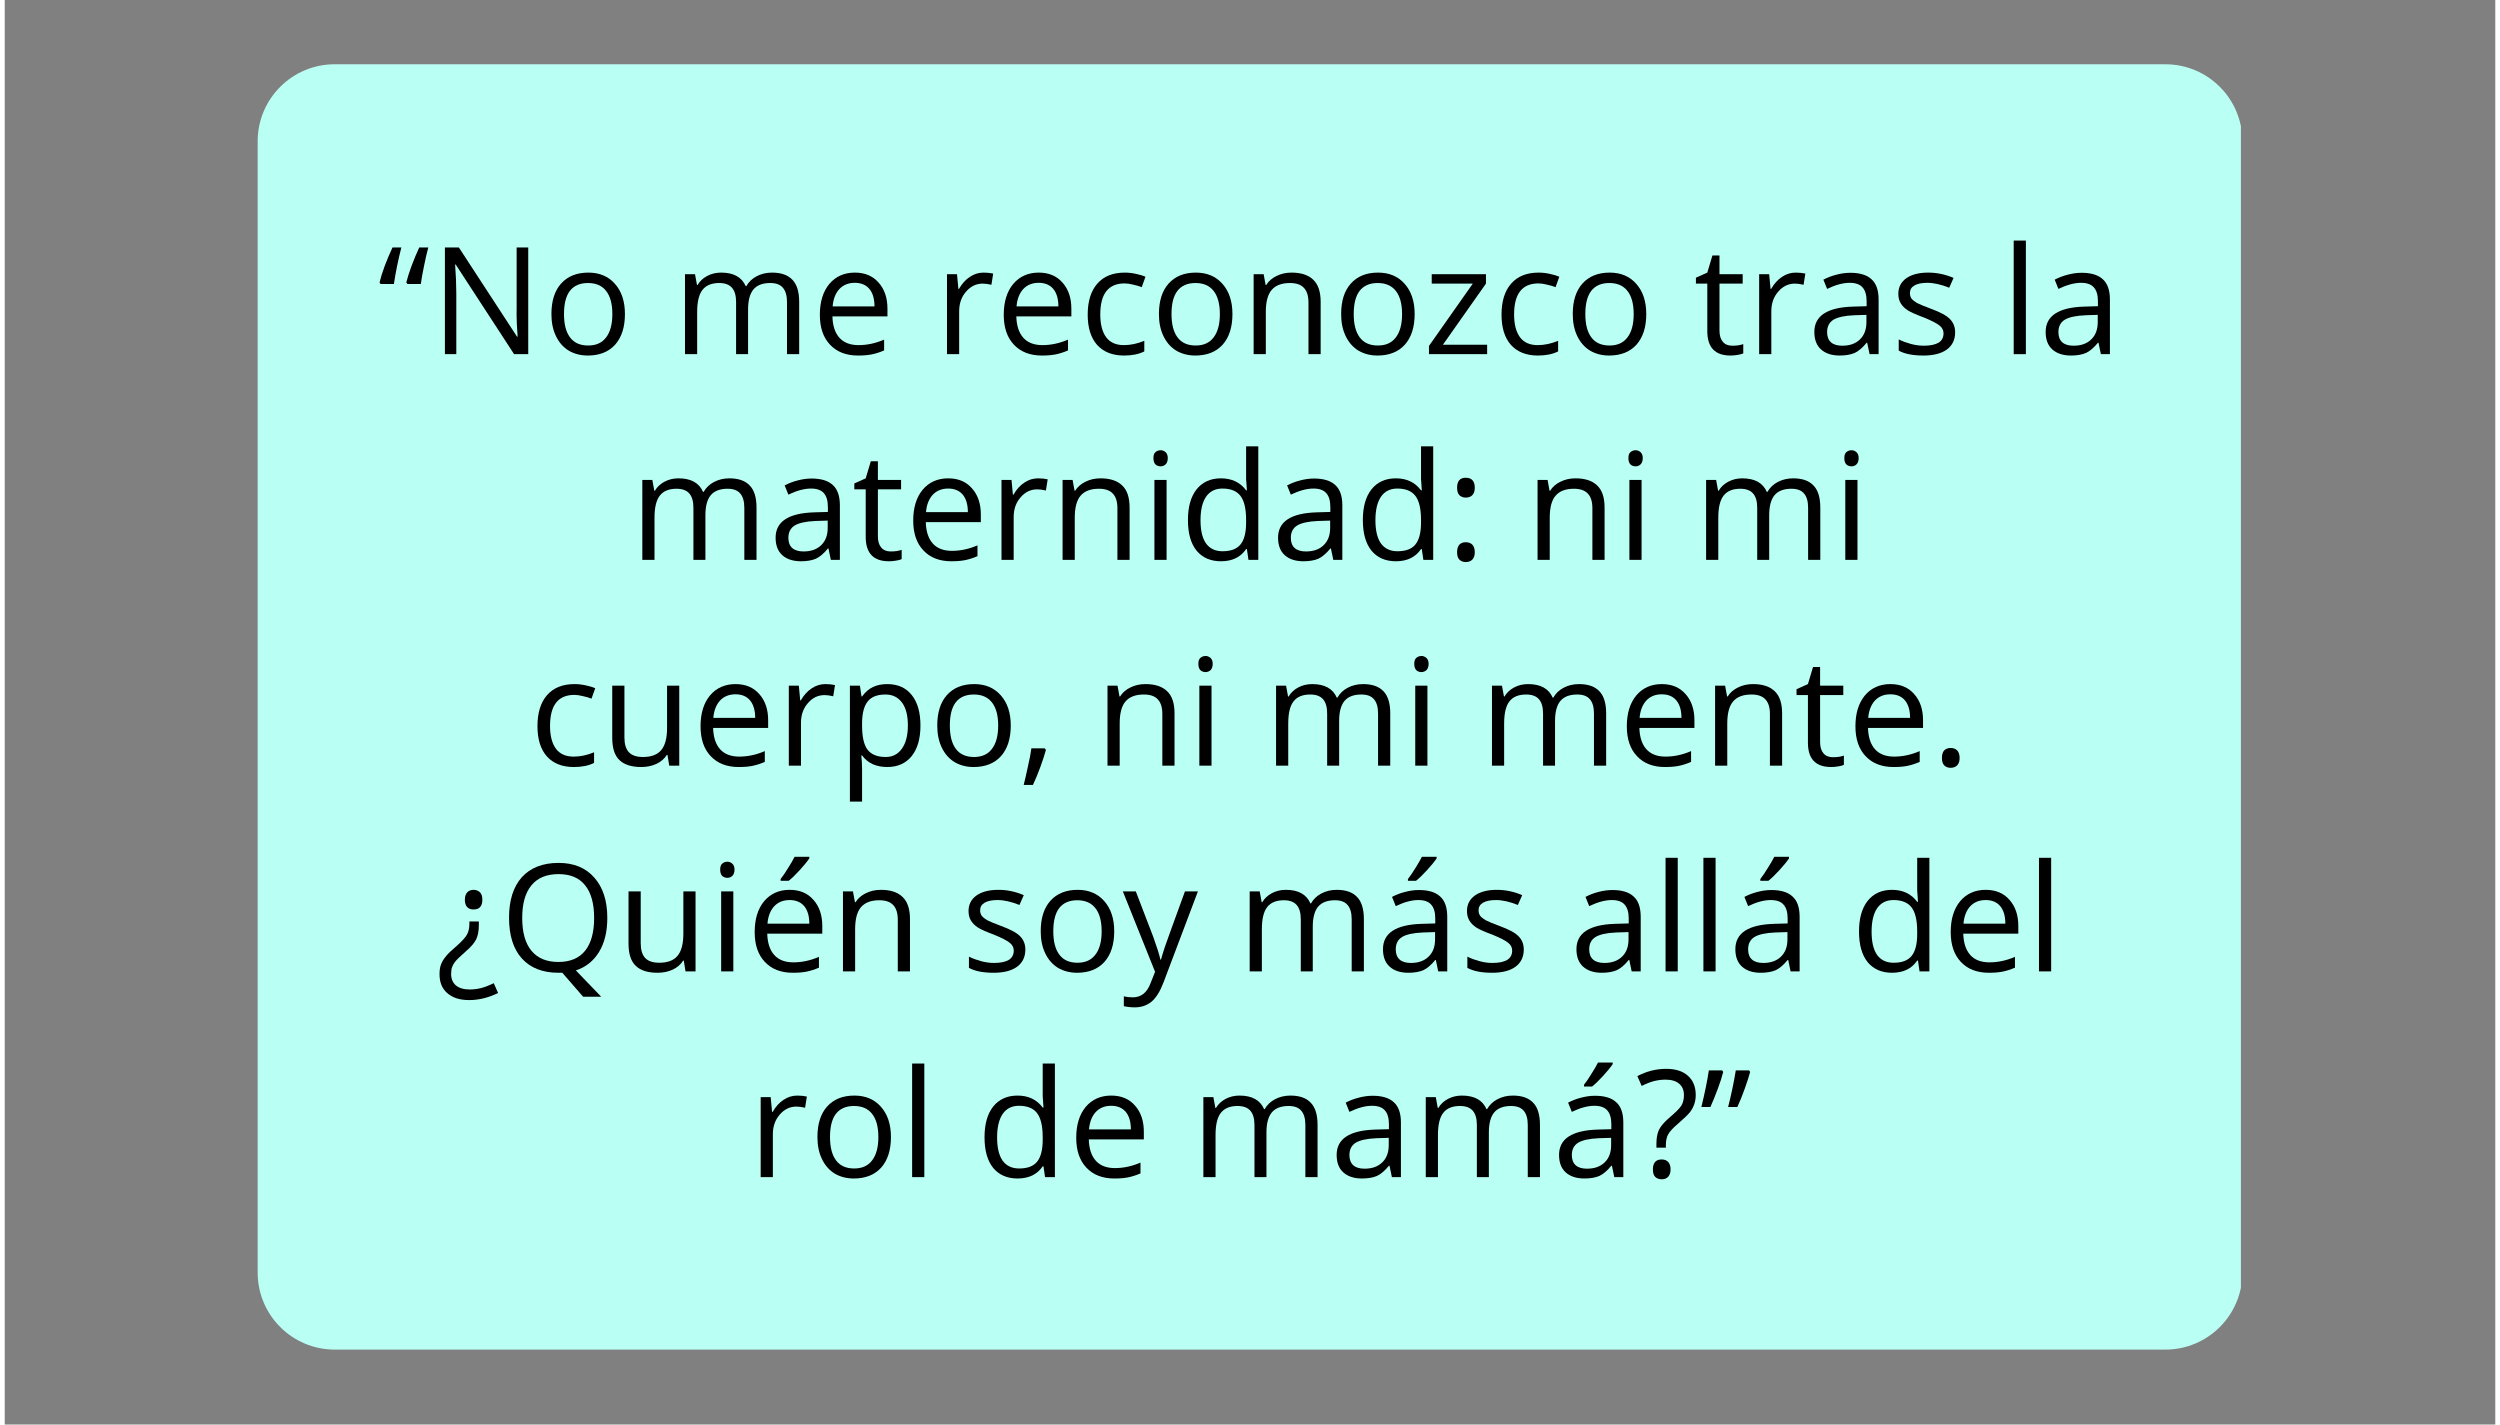 <svg xmlns="http://www.w3.org/2000/svg" xmlns:xlink="http://www.w3.org/1999/xlink" width="265" zoomAndPan="magnify" viewBox="0 0 198 113.25" height="151" preserveAspectRatio="xMidYMid meet" version="1.0"><rect x="0" y="0" width="198" height="113.25" fill="#808080" stroke="none"/><defs><g></g><clipPath id="1339e513a6"><path d="M 20.109 5.109 L 178 5.109 L 178 107.293 L 20.109 107.293 Z M 20.109 5.109" clip-rule="nonzero"></path></clipPath><clipPath id="bc513689a5"><path d="M 26.234 5.109 L 171.77 5.109 C 175.152 5.109 177.895 7.852 177.895 11.234 L 177.895 101.168 C 177.895 104.551 175.152 107.293 171.77 107.293 L 26.234 107.293 C 22.852 107.293 20.109 104.551 20.109 101.168 L 20.109 11.234 C 20.109 7.852 22.852 5.109 26.234 5.109 Z M 26.234 5.109" clip-rule="nonzero"></path></clipPath><clipPath id="1e5bbc9351"><path d="M 0.109 0.109 L 158 0.109 L 158 102.293 L 0.109 102.293 Z M 0.109 0.109" clip-rule="nonzero"></path></clipPath><clipPath id="916adbda41"><path d="M 6.234 0.109 L 151.77 0.109 C 155.152 0.109 157.895 2.852 157.895 6.234 L 157.895 96.168 C 157.895 99.551 155.152 102.293 151.77 102.293 L 6.234 102.293 C 2.852 102.293 0.109 99.551 0.109 96.168 L 0.109 6.234 C 0.109 2.852 2.852 0.109 6.234 0.109 Z M 6.234 0.109" clip-rule="nonzero"></path></clipPath><clipPath id="5e7cd9d521"><rect x="0" width="158" y="0" height="103"></rect></clipPath></defs><g clip-path="url(#1339e513a6)"><g clip-path="url(#bc513689a5)"><g transform="matrix(1, 0, 0, 1, 20, 5)"><g clip-path="url(#5e7cd9d521)"><g clip-path="url(#1e5bbc9351)"><g clip-path="url(#916adbda41)"><path fill="#b9fff4" d="M 0.109 0.109 L 157.777 0.109 L 157.777 102.293 L 0.109 102.293 Z M 0.109 0.109" fill-opacity="1" fill-rule="nonzero"></path></g></g></g></g></g></g><g fill="#000000" fill-opacity="1"><g transform="translate(29.658, 28.156)"><g><path d="M 2.359 -5.578 L 2.266 -5.703 C 2.484 -6.535 2.828 -7.461 3.297 -8.484 L 4.016 -8.484 C 3.898 -8.047 3.785 -7.547 3.672 -6.984 C 3.555 -6.422 3.473 -5.953 3.422 -5.578 Z M 0.219 -5.578 L 0.141 -5.703 C 0.223 -6.055 0.359 -6.488 0.547 -7 C 0.742 -7.52 0.953 -8.016 1.172 -8.484 L 1.875 -8.484 C 1.625 -7.504 1.426 -6.535 1.281 -5.578 Z M 0.219 -5.578"></path></g></g><g transform="translate(33.823, 28.156)"><g><path d="M 7.797 0 L 6.672 0 L 2.031 -7.125 L 1.984 -7.125 C 2.047 -6.289 2.078 -5.523 2.078 -4.828 L 2.078 0 L 1.172 0 L 1.172 -8.484 L 2.281 -8.484 L 6.906 -1.391 L 6.953 -1.391 C 6.941 -1.492 6.922 -1.828 6.891 -2.391 C 6.867 -2.961 6.863 -3.367 6.875 -3.609 L 6.875 -8.484 L 7.797 -8.484 Z M 7.797 0"></path></g></g><g transform="translate(42.791, 28.156)"><g><path d="M 6.516 -3.188 C 6.516 -2.145 6.254 -1.332 5.734 -0.75 C 5.211 -0.176 4.488 0.109 3.562 0.109 C 3 0.109 2.492 -0.02 2.047 -0.281 C 1.609 -0.551 1.27 -0.938 1.031 -1.438 C 0.789 -1.938 0.672 -2.52 0.672 -3.188 C 0.672 -4.227 0.926 -5.035 1.438 -5.609 C 1.957 -6.191 2.68 -6.484 3.609 -6.484 C 4.492 -6.484 5.195 -6.188 5.719 -5.594 C 6.25 -5 6.516 -4.195 6.516 -3.188 Z M 1.672 -3.188 C 1.672 -2.375 1.832 -1.754 2.156 -1.328 C 2.477 -0.898 2.957 -0.688 3.594 -0.688 C 4.219 -0.688 4.691 -0.898 5.016 -1.328 C 5.348 -1.754 5.516 -2.375 5.516 -3.188 C 5.516 -4 5.348 -4.613 5.016 -5.031 C 4.691 -5.445 4.211 -5.656 3.578 -5.656 C 2.941 -5.656 2.461 -5.445 2.141 -5.031 C 1.828 -4.625 1.672 -4.008 1.672 -3.188 Z M 1.672 -3.188"></path></g></g><g transform="translate(49.976, 28.156)"><g></g></g><g transform="translate(53.066, 28.156)"><g><path d="M 9.125 0 L 9.125 -4.141 C 9.125 -4.648 9.016 -5.031 8.797 -5.281 C 8.586 -5.531 8.254 -5.656 7.797 -5.656 C 7.191 -5.656 6.742 -5.484 6.453 -5.141 C 6.172 -4.797 6.031 -4.266 6.031 -3.547 L 6.031 0 L 5.078 0 L 5.078 -4.141 C 5.078 -4.648 4.969 -5.031 4.75 -5.281 C 4.531 -5.531 4.191 -5.656 3.734 -5.656 C 3.129 -5.656 2.688 -5.473 2.406 -5.109 C 2.125 -4.754 1.984 -4.164 1.984 -3.344 L 1.984 0 L 1.016 0 L 1.016 -6.359 L 1.812 -6.359 L 1.969 -5.5 L 2.016 -5.5 C 2.191 -5.801 2.445 -6.039 2.781 -6.219 C 3.113 -6.395 3.484 -6.484 3.891 -6.484 C 4.879 -6.484 5.531 -6.125 5.844 -5.406 L 5.891 -5.406 C 6.078 -5.738 6.348 -6 6.703 -6.188 C 7.066 -6.383 7.477 -6.484 7.938 -6.484 C 8.656 -6.484 9.191 -6.297 9.547 -5.922 C 9.91 -5.555 10.094 -4.969 10.094 -4.156 L 10.094 0 Z M 9.125 0"></path></g></g><g transform="translate(64.131, 28.156)"><g><path d="M 3.703 0.109 C 2.766 0.109 2.023 -0.176 1.484 -0.75 C 0.941 -1.32 0.672 -2.113 0.672 -3.125 C 0.672 -4.156 0.922 -4.973 1.422 -5.578 C 1.93 -6.18 2.609 -6.484 3.453 -6.484 C 4.254 -6.484 4.883 -6.219 5.344 -5.688 C 5.812 -5.164 6.047 -4.473 6.047 -3.609 L 6.047 -3 L 1.672 -3 C 1.691 -2.258 1.879 -1.691 2.234 -1.297 C 2.586 -0.91 3.094 -0.719 3.75 -0.719 C 4.426 -0.719 5.102 -0.863 5.781 -1.156 L 5.781 -0.297 C 5.438 -0.148 5.113 -0.047 4.812 0.016 C 4.508 0.078 4.141 0.109 3.703 0.109 Z M 3.453 -5.672 C 2.941 -5.672 2.531 -5.504 2.219 -5.172 C 1.914 -4.836 1.738 -4.379 1.688 -3.797 L 5.016 -3.797 C 5.016 -4.398 4.879 -4.863 4.609 -5.188 C 4.336 -5.508 3.953 -5.672 3.453 -5.672 Z M 3.453 -5.672"></path></g></g><g transform="translate(70.805, 28.156)"><g></g></g><g transform="translate(73.895, 28.156)"><g><path d="M 3.922 -6.484 C 4.203 -6.484 4.457 -6.457 4.688 -6.406 L 4.547 -5.516 C 4.285 -5.578 4.055 -5.609 3.859 -5.609 C 3.336 -5.609 2.895 -5.395 2.531 -4.969 C 2.164 -4.551 1.984 -4.031 1.984 -3.406 L 1.984 0 L 1.016 0 L 1.016 -6.359 L 1.812 -6.359 L 1.922 -5.188 L 1.969 -5.188 C 2.207 -5.602 2.492 -5.922 2.828 -6.141 C 3.16 -6.367 3.523 -6.484 3.922 -6.484 Z M 3.922 -6.484"></path></g></g><g transform="translate(78.751, 28.156)"><g><path d="M 3.703 0.109 C 2.766 0.109 2.023 -0.176 1.484 -0.75 C 0.941 -1.32 0.672 -2.113 0.672 -3.125 C 0.672 -4.156 0.922 -4.973 1.422 -5.578 C 1.93 -6.18 2.609 -6.484 3.453 -6.484 C 4.254 -6.484 4.883 -6.219 5.344 -5.688 C 5.812 -5.164 6.047 -4.473 6.047 -3.609 L 6.047 -3 L 1.672 -3 C 1.691 -2.258 1.879 -1.691 2.234 -1.297 C 2.586 -0.91 3.094 -0.719 3.75 -0.719 C 4.426 -0.719 5.102 -0.863 5.781 -1.156 L 5.781 -0.297 C 5.438 -0.148 5.113 -0.047 4.812 0.016 C 4.508 0.078 4.141 0.109 3.703 0.109 Z M 3.453 -5.672 C 2.941 -5.672 2.531 -5.504 2.219 -5.172 C 1.914 -4.836 1.738 -4.379 1.688 -3.797 L 5.016 -3.797 C 5.016 -4.398 4.879 -4.863 4.609 -5.188 C 4.336 -5.508 3.953 -5.672 3.453 -5.672 Z M 3.453 -5.672"></path></g></g><g transform="translate(85.425, 28.156)"><g><path d="M 3.562 0.109 C 2.645 0.109 1.93 -0.172 1.422 -0.734 C 0.922 -1.297 0.672 -2.098 0.672 -3.141 C 0.672 -4.203 0.926 -5.023 1.438 -5.609 C 1.945 -6.191 2.676 -6.484 3.625 -6.484 C 3.938 -6.484 4.242 -6.445 4.547 -6.375 C 4.848 -6.312 5.086 -6.238 5.266 -6.156 L 4.969 -5.328 C 4.758 -5.41 4.523 -5.477 4.266 -5.531 C 4.016 -5.594 3.797 -5.625 3.609 -5.625 C 2.316 -5.625 1.672 -4.801 1.672 -3.156 C 1.672 -2.375 1.828 -1.77 2.141 -1.344 C 2.453 -0.926 2.922 -0.719 3.547 -0.719 C 4.078 -0.719 4.617 -0.832 5.172 -1.062 L 5.172 -0.219 C 4.742 0 4.207 0.109 3.562 0.109 Z M 3.562 0.109"></path></g></g><g transform="translate(91.088, 28.156)"><g><path d="M 6.516 -3.188 C 6.516 -2.145 6.254 -1.332 5.734 -0.75 C 5.211 -0.176 4.488 0.109 3.562 0.109 C 3 0.109 2.492 -0.02 2.047 -0.281 C 1.609 -0.551 1.27 -0.938 1.031 -1.438 C 0.789 -1.938 0.672 -2.52 0.672 -3.188 C 0.672 -4.227 0.926 -5.035 1.438 -5.609 C 1.957 -6.191 2.68 -6.484 3.609 -6.484 C 4.492 -6.484 5.195 -6.188 5.719 -5.594 C 6.25 -5 6.516 -4.195 6.516 -3.188 Z M 1.672 -3.188 C 1.672 -2.375 1.832 -1.754 2.156 -1.328 C 2.477 -0.898 2.957 -0.688 3.594 -0.688 C 4.219 -0.688 4.691 -0.898 5.016 -1.328 C 5.348 -1.754 5.516 -2.375 5.516 -3.188 C 5.516 -4 5.348 -4.613 5.016 -5.031 C 4.691 -5.445 4.211 -5.656 3.578 -5.656 C 2.941 -5.656 2.461 -5.445 2.141 -5.031 C 1.828 -4.625 1.672 -4.008 1.672 -3.188 Z M 1.672 -3.188"></path></g></g><g transform="translate(98.273, 28.156)"><g><path d="M 5.375 0 L 5.375 -4.109 C 5.375 -4.629 5.254 -5.016 5.016 -5.266 C 4.785 -5.523 4.414 -5.656 3.906 -5.656 C 3.25 -5.656 2.766 -5.473 2.453 -5.109 C 2.141 -4.754 1.984 -4.164 1.984 -3.344 L 1.984 0 L 1.016 0 L 1.016 -6.359 L 1.812 -6.359 L 1.969 -5.5 L 2.016 -5.5 C 2.211 -5.812 2.488 -6.051 2.844 -6.219 C 3.195 -6.395 3.594 -6.484 4.031 -6.484 C 4.789 -6.484 5.363 -6.297 5.75 -5.922 C 6.145 -5.555 6.344 -4.969 6.344 -4.156 L 6.344 0 Z M 5.375 0"></path></g></g><g transform="translate(105.574, 28.156)"><g><path d="M 6.516 -3.188 C 6.516 -2.145 6.254 -1.332 5.734 -0.75 C 5.211 -0.176 4.488 0.109 3.562 0.109 C 3 0.109 2.492 -0.02 2.047 -0.281 C 1.609 -0.551 1.27 -0.938 1.031 -1.438 C 0.789 -1.938 0.672 -2.52 0.672 -3.188 C 0.672 -4.227 0.926 -5.035 1.438 -5.609 C 1.957 -6.191 2.68 -6.484 3.609 -6.484 C 4.492 -6.484 5.195 -6.188 5.719 -5.594 C 6.25 -5 6.516 -4.195 6.516 -3.188 Z M 1.672 -3.188 C 1.672 -2.375 1.832 -1.754 2.156 -1.328 C 2.477 -0.898 2.957 -0.688 3.594 -0.688 C 4.219 -0.688 4.691 -0.898 5.016 -1.328 C 5.348 -1.754 5.516 -2.375 5.516 -3.188 C 5.516 -4 5.348 -4.613 5.016 -5.031 C 4.691 -5.445 4.211 -5.656 3.578 -5.656 C 2.941 -5.656 2.461 -5.445 2.141 -5.031 C 1.828 -4.625 1.672 -4.008 1.672 -3.188 Z M 1.672 -3.188"></path></g></g><g transform="translate(112.759, 28.156)"><g><path d="M 5.094 0 L 0.469 0 L 0.469 -0.656 L 3.953 -5.609 L 0.688 -5.609 L 0.688 -6.359 L 5 -6.359 L 5 -5.609 L 1.578 -0.75 L 5.094 -0.75 Z M 5.094 0"></path></g></g><g transform="translate(118.324, 28.156)"><g><path d="M 3.562 0.109 C 2.645 0.109 1.93 -0.172 1.422 -0.734 C 0.922 -1.297 0.672 -2.098 0.672 -3.141 C 0.672 -4.203 0.926 -5.023 1.438 -5.609 C 1.945 -6.191 2.676 -6.484 3.625 -6.484 C 3.938 -6.484 4.242 -6.445 4.547 -6.375 C 4.848 -6.312 5.086 -6.238 5.266 -6.156 L 4.969 -5.328 C 4.758 -5.41 4.523 -5.477 4.266 -5.531 C 4.016 -5.594 3.797 -5.625 3.609 -5.625 C 2.316 -5.625 1.672 -4.801 1.672 -3.156 C 1.672 -2.375 1.828 -1.77 2.141 -1.344 C 2.453 -0.926 2.922 -0.719 3.547 -0.719 C 4.078 -0.719 4.617 -0.832 5.172 -1.062 L 5.172 -0.219 C 4.742 0 4.207 0.109 3.562 0.109 Z M 3.562 0.109"></path></g></g><g transform="translate(123.987, 28.156)"><g><path d="M 6.516 -3.188 C 6.516 -2.145 6.254 -1.332 5.734 -0.75 C 5.211 -0.176 4.488 0.109 3.562 0.109 C 3 0.109 2.492 -0.02 2.047 -0.281 C 1.609 -0.551 1.27 -0.938 1.031 -1.438 C 0.789 -1.938 0.672 -2.52 0.672 -3.188 C 0.672 -4.227 0.926 -5.035 1.438 -5.609 C 1.957 -6.191 2.68 -6.484 3.609 -6.484 C 4.492 -6.484 5.195 -6.188 5.719 -5.594 C 6.25 -5 6.516 -4.195 6.516 -3.188 Z M 1.672 -3.188 C 1.672 -2.375 1.832 -1.754 2.156 -1.328 C 2.477 -0.898 2.957 -0.688 3.594 -0.688 C 4.219 -0.688 4.691 -0.898 5.016 -1.328 C 5.348 -1.754 5.516 -2.375 5.516 -3.188 C 5.516 -4 5.348 -4.613 5.016 -5.031 C 4.691 -5.445 4.211 -5.656 3.578 -5.656 C 2.941 -5.656 2.461 -5.445 2.141 -5.031 C 1.828 -4.625 1.672 -4.008 1.672 -3.188 Z M 1.672 -3.188"></path></g></g><g transform="translate(131.172, 28.156)"><g></g></g><g transform="translate(134.262, 28.156)"><g><path d="M 3.078 -0.672 C 3.242 -0.672 3.406 -0.68 3.562 -0.703 C 3.727 -0.734 3.859 -0.766 3.953 -0.797 L 3.953 -0.062 C 3.848 -0.008 3.691 0.031 3.484 0.062 C 3.285 0.094 3.102 0.109 2.938 0.109 C 1.707 0.109 1.094 -0.535 1.094 -1.828 L 1.094 -5.609 L 0.188 -5.609 L 0.188 -6.078 L 1.094 -6.484 L 1.5 -7.844 L 2.062 -7.844 L 2.062 -6.359 L 3.906 -6.359 L 3.906 -5.609 L 2.062 -5.609 L 2.062 -1.875 C 2.062 -1.488 2.148 -1.191 2.328 -0.984 C 2.504 -0.773 2.754 -0.672 3.078 -0.672 Z M 3.078 -0.672"></path></g></g><g transform="translate(138.462, 28.156)"><g><path d="M 3.922 -6.484 C 4.203 -6.484 4.457 -6.457 4.688 -6.406 L 4.547 -5.516 C 4.285 -5.578 4.055 -5.609 3.859 -5.609 C 3.336 -5.609 2.895 -5.395 2.531 -4.969 C 2.164 -4.551 1.984 -4.031 1.984 -3.406 L 1.984 0 L 1.016 0 L 1.016 -6.359 L 1.812 -6.359 L 1.922 -5.188 L 1.969 -5.188 C 2.207 -5.602 2.492 -5.922 2.828 -6.141 C 3.16 -6.367 3.523 -6.484 3.922 -6.484 Z M 3.922 -6.484"></path></g></g><g transform="translate(143.318, 28.156)"><g><path d="M 4.938 0 L 4.75 -0.906 L 4.703 -0.906 C 4.379 -0.508 4.062 -0.238 3.75 -0.094 C 3.438 0.039 3.039 0.109 2.562 0.109 C 1.938 0.109 1.441 -0.051 1.078 -0.375 C 0.723 -0.695 0.547 -1.16 0.547 -1.766 C 0.547 -3.047 1.57 -3.719 3.625 -3.781 L 4.703 -3.812 L 4.703 -4.203 C 4.703 -4.703 4.594 -5.07 4.375 -5.312 C 4.164 -5.551 3.828 -5.672 3.359 -5.672 C 2.828 -5.672 2.227 -5.508 1.562 -5.188 L 1.266 -5.922 C 1.578 -6.086 1.914 -6.219 2.281 -6.312 C 2.656 -6.414 3.031 -6.469 3.406 -6.469 C 4.164 -6.469 4.727 -6.297 5.094 -5.953 C 5.469 -5.617 5.656 -5.082 5.656 -4.344 L 5.656 0 Z M 2.766 -0.672 C 3.359 -0.672 3.828 -0.836 4.172 -1.172 C 4.516 -1.504 4.688 -1.961 4.688 -2.547 L 4.688 -3.125 L 3.719 -3.094 C 2.957 -3.062 2.406 -2.941 2.062 -2.734 C 1.727 -2.523 1.562 -2.195 1.562 -1.75 C 1.562 -1.395 1.664 -1.125 1.875 -0.938 C 2.082 -0.758 2.379 -0.672 2.766 -0.672 Z M 2.766 -0.672"></path></g></g><g transform="translate(149.933, 28.156)"><g><path d="M 5.125 -1.734 C 5.125 -1.141 4.898 -0.68 4.453 -0.359 C 4.016 -0.047 3.398 0.109 2.609 0.109 C 1.766 0.109 1.109 -0.02 0.641 -0.281 L 0.641 -1.172 C 0.941 -1.023 1.266 -0.906 1.609 -0.812 C 1.961 -0.719 2.301 -0.672 2.625 -0.672 C 3.133 -0.672 3.523 -0.75 3.797 -0.906 C 4.066 -1.07 4.203 -1.32 4.203 -1.656 C 4.203 -1.906 4.094 -2.113 3.875 -2.281 C 3.656 -2.457 3.238 -2.672 2.625 -2.922 C 2.031 -3.141 1.609 -3.328 1.359 -3.484 C 1.109 -3.648 0.922 -3.836 0.797 -4.047 C 0.672 -4.254 0.609 -4.504 0.609 -4.797 C 0.609 -5.316 0.816 -5.727 1.234 -6.031 C 1.66 -6.332 2.242 -6.484 2.984 -6.484 C 3.672 -6.484 4.344 -6.344 5 -6.062 L 4.656 -5.281 C 4.008 -5.539 3.43 -5.672 2.922 -5.672 C 2.461 -5.672 2.113 -5.598 1.875 -5.453 C 1.645 -5.316 1.531 -5.117 1.531 -4.859 C 1.531 -4.691 1.57 -4.547 1.656 -4.422 C 1.75 -4.305 1.891 -4.191 2.078 -4.078 C 2.273 -3.973 2.648 -3.816 3.203 -3.609 C 3.953 -3.336 4.457 -3.062 4.719 -2.781 C 4.988 -2.508 5.125 -2.16 5.125 -1.734 Z M 5.125 -1.734"></path></g></g><g transform="translate(155.608, 28.156)"><g></g></g><g transform="translate(158.698, 28.156)"><g><path d="M 1.984 0 L 1.016 0 L 1.016 -9.031 L 1.984 -9.031 Z M 1.984 0"></path></g></g><g transform="translate(161.707, 28.156)"><g><path d="M 4.938 0 L 4.75 -0.906 L 4.703 -0.906 C 4.379 -0.508 4.062 -0.238 3.75 -0.094 C 3.438 0.039 3.039 0.109 2.562 0.109 C 1.938 0.109 1.441 -0.051 1.078 -0.375 C 0.723 -0.695 0.547 -1.16 0.547 -1.766 C 0.547 -3.047 1.57 -3.719 3.625 -3.781 L 4.703 -3.812 L 4.703 -4.203 C 4.703 -4.703 4.594 -5.07 4.375 -5.312 C 4.164 -5.551 3.828 -5.672 3.359 -5.672 C 2.828 -5.672 2.227 -5.508 1.562 -5.188 L 1.266 -5.922 C 1.578 -6.086 1.914 -6.219 2.281 -6.312 C 2.656 -6.414 3.031 -6.469 3.406 -6.469 C 4.164 -6.469 4.727 -6.297 5.094 -5.953 C 5.469 -5.617 5.656 -5.082 5.656 -4.344 L 5.656 0 Z M 2.766 -0.672 C 3.359 -0.672 3.828 -0.836 4.172 -1.172 C 4.516 -1.504 4.688 -1.961 4.688 -2.547 L 4.688 -3.125 L 3.719 -3.094 C 2.957 -3.062 2.406 -2.941 2.062 -2.734 C 1.727 -2.523 1.562 -2.195 1.562 -1.75 C 1.562 -1.395 1.664 -1.125 1.875 -0.938 C 2.082 -0.758 2.379 -0.672 2.766 -0.672 Z M 2.766 -0.672"></path></g></g></g><g fill="#000000" fill-opacity="1"><g transform="translate(49.674, 44.512)"><g><path d="M 9.125 0 L 9.125 -4.141 C 9.125 -4.648 9.016 -5.031 8.797 -5.281 C 8.586 -5.531 8.254 -5.656 7.797 -5.656 C 7.191 -5.656 6.742 -5.484 6.453 -5.141 C 6.172 -4.797 6.031 -4.266 6.031 -3.547 L 6.031 0 L 5.078 0 L 5.078 -4.141 C 5.078 -4.648 4.969 -5.031 4.75 -5.281 C 4.531 -5.531 4.191 -5.656 3.734 -5.656 C 3.129 -5.656 2.688 -5.473 2.406 -5.109 C 2.125 -4.754 1.984 -4.164 1.984 -3.344 L 1.984 0 L 1.016 0 L 1.016 -6.359 L 1.812 -6.359 L 1.969 -5.5 L 2.016 -5.5 C 2.191 -5.801 2.445 -6.039 2.781 -6.219 C 3.113 -6.395 3.484 -6.484 3.891 -6.484 C 4.879 -6.484 5.531 -6.125 5.844 -5.406 L 5.891 -5.406 C 6.078 -5.738 6.348 -6 6.703 -6.188 C 7.066 -6.383 7.477 -6.484 7.938 -6.484 C 8.656 -6.484 9.191 -6.297 9.547 -5.922 C 9.91 -5.555 10.094 -4.969 10.094 -4.156 L 10.094 0 Z M 9.125 0"></path></g></g><g transform="translate(60.739, 44.512)"><g><path d="M 4.938 0 L 4.75 -0.906 L 4.703 -0.906 C 4.379 -0.508 4.062 -0.238 3.75 -0.094 C 3.438 0.039 3.039 0.109 2.562 0.109 C 1.938 0.109 1.441 -0.051 1.078 -0.375 C 0.723 -0.695 0.547 -1.16 0.547 -1.766 C 0.547 -3.047 1.57 -3.719 3.625 -3.781 L 4.703 -3.812 L 4.703 -4.203 C 4.703 -4.703 4.594 -5.07 4.375 -5.312 C 4.164 -5.551 3.828 -5.672 3.359 -5.672 C 2.828 -5.672 2.227 -5.508 1.562 -5.188 L 1.266 -5.922 C 1.578 -6.086 1.914 -6.219 2.281 -6.312 C 2.656 -6.414 3.031 -6.469 3.406 -6.469 C 4.164 -6.469 4.727 -6.297 5.094 -5.953 C 5.469 -5.617 5.656 -5.082 5.656 -4.344 L 5.656 0 Z M 2.766 -0.672 C 3.359 -0.672 3.828 -0.836 4.172 -1.172 C 4.516 -1.504 4.688 -1.961 4.688 -2.547 L 4.688 -3.125 L 3.719 -3.094 C 2.957 -3.062 2.406 -2.941 2.062 -2.734 C 1.727 -2.523 1.562 -2.195 1.562 -1.75 C 1.562 -1.395 1.664 -1.125 1.875 -0.938 C 2.082 -0.758 2.379 -0.672 2.766 -0.672 Z M 2.766 -0.672"></path></g></g><g transform="translate(67.355, 44.512)"><g><path d="M 3.078 -0.672 C 3.242 -0.672 3.406 -0.68 3.562 -0.703 C 3.727 -0.734 3.859 -0.766 3.953 -0.797 L 3.953 -0.062 C 3.848 -0.008 3.691 0.031 3.484 0.062 C 3.285 0.094 3.102 0.109 2.938 0.109 C 1.707 0.109 1.094 -0.535 1.094 -1.828 L 1.094 -5.609 L 0.188 -5.609 L 0.188 -6.078 L 1.094 -6.484 L 1.5 -7.844 L 2.062 -7.844 L 2.062 -6.359 L 3.906 -6.359 L 3.906 -5.609 L 2.062 -5.609 L 2.062 -1.875 C 2.062 -1.488 2.148 -1.191 2.328 -0.984 C 2.504 -0.773 2.754 -0.672 3.078 -0.672 Z M 3.078 -0.672"></path></g></g><g transform="translate(71.554, 44.512)"><g><path d="M 3.703 0.109 C 2.766 0.109 2.023 -0.176 1.484 -0.75 C 0.941 -1.32 0.672 -2.113 0.672 -3.125 C 0.672 -4.156 0.922 -4.973 1.422 -5.578 C 1.93 -6.18 2.609 -6.484 3.453 -6.484 C 4.254 -6.484 4.883 -6.219 5.344 -5.688 C 5.812 -5.164 6.047 -4.473 6.047 -3.609 L 6.047 -3 L 1.672 -3 C 1.691 -2.258 1.879 -1.691 2.234 -1.297 C 2.586 -0.91 3.094 -0.719 3.75 -0.719 C 4.426 -0.719 5.102 -0.863 5.781 -1.156 L 5.781 -0.297 C 5.438 -0.148 5.113 -0.047 4.812 0.016 C 4.508 0.078 4.141 0.109 3.703 0.109 Z M 3.453 -5.672 C 2.941 -5.672 2.531 -5.504 2.219 -5.172 C 1.914 -4.836 1.738 -4.379 1.688 -3.797 L 5.016 -3.797 C 5.016 -4.398 4.879 -4.863 4.609 -5.188 C 4.336 -5.508 3.953 -5.672 3.453 -5.672 Z M 3.453 -5.672"></path></g></g><g transform="translate(78.228, 44.512)"><g><path d="M 3.922 -6.484 C 4.203 -6.484 4.457 -6.457 4.688 -6.406 L 4.547 -5.516 C 4.285 -5.578 4.055 -5.609 3.859 -5.609 C 3.336 -5.609 2.895 -5.395 2.531 -4.969 C 2.164 -4.551 1.984 -4.031 1.984 -3.406 L 1.984 0 L 1.016 0 L 1.016 -6.359 L 1.812 -6.359 L 1.922 -5.188 L 1.969 -5.188 C 2.207 -5.602 2.492 -5.922 2.828 -6.141 C 3.16 -6.367 3.523 -6.484 3.922 -6.484 Z M 3.922 -6.484"></path></g></g><g transform="translate(83.084, 44.512)"><g><path d="M 5.375 0 L 5.375 -4.109 C 5.375 -4.629 5.254 -5.016 5.016 -5.266 C 4.785 -5.523 4.414 -5.656 3.906 -5.656 C 3.25 -5.656 2.766 -5.473 2.453 -5.109 C 2.141 -4.754 1.984 -4.164 1.984 -3.344 L 1.984 0 L 1.016 0 L 1.016 -6.359 L 1.812 -6.359 L 1.969 -5.5 L 2.016 -5.5 C 2.211 -5.812 2.488 -6.051 2.844 -6.219 C 3.195 -6.395 3.594 -6.484 4.031 -6.484 C 4.789 -6.484 5.363 -6.297 5.75 -5.922 C 6.145 -5.555 6.344 -4.969 6.344 -4.156 L 6.344 0 Z M 5.375 0"></path></g></g><g transform="translate(90.385, 44.512)"><g><path d="M 1.984 0 L 1.016 0 L 1.016 -6.359 L 1.984 -6.359 Z M 0.938 -8.094 C 0.938 -8.312 0.988 -8.469 1.094 -8.562 C 1.207 -8.664 1.348 -8.719 1.516 -8.719 C 1.66 -8.719 1.789 -8.664 1.906 -8.562 C 2.02 -8.457 2.078 -8.301 2.078 -8.094 C 2.078 -7.875 2.02 -7.707 1.906 -7.594 C 1.789 -7.488 1.66 -7.438 1.516 -7.438 C 1.348 -7.438 1.207 -7.488 1.094 -7.594 C 0.988 -7.707 0.938 -7.875 0.938 -8.094 Z M 0.938 -8.094"></path></g></g><g transform="translate(93.394, 44.512)"><g><path d="M 5.359 -0.859 L 5.297 -0.859 C 4.859 -0.211 4.191 0.109 3.297 0.109 C 2.473 0.109 1.828 -0.172 1.359 -0.734 C 0.898 -1.305 0.672 -2.117 0.672 -3.172 C 0.672 -4.211 0.898 -5.023 1.359 -5.609 C 1.828 -6.191 2.473 -6.484 3.297 -6.484 C 4.16 -6.484 4.828 -6.164 5.297 -5.531 L 5.359 -5.531 L 5.328 -6 L 5.297 -6.438 L 5.297 -9.031 L 6.266 -9.031 L 6.266 0 L 5.484 0 Z M 3.422 -0.688 C 4.078 -0.688 4.551 -0.863 4.844 -1.219 C 5.145 -1.582 5.297 -2.164 5.297 -2.969 L 5.297 -3.172 C 5.297 -4.066 5.145 -4.707 4.844 -5.094 C 4.551 -5.477 4.07 -5.672 3.406 -5.672 C 2.844 -5.672 2.41 -5.453 2.109 -5.016 C 1.816 -4.578 1.672 -3.957 1.672 -3.156 C 1.672 -2.344 1.816 -1.727 2.109 -1.312 C 2.41 -0.895 2.848 -0.688 3.422 -0.688 Z M 3.422 -0.688"></path></g></g><g transform="translate(100.684, 44.512)"><g><path d="M 4.938 0 L 4.75 -0.906 L 4.703 -0.906 C 4.379 -0.508 4.062 -0.238 3.75 -0.094 C 3.438 0.039 3.039 0.109 2.562 0.109 C 1.938 0.109 1.441 -0.051 1.078 -0.375 C 0.723 -0.695 0.547 -1.16 0.547 -1.766 C 0.547 -3.047 1.57 -3.719 3.625 -3.781 L 4.703 -3.812 L 4.703 -4.203 C 4.703 -4.703 4.594 -5.07 4.375 -5.312 C 4.164 -5.551 3.828 -5.672 3.359 -5.672 C 2.828 -5.672 2.227 -5.508 1.562 -5.188 L 1.266 -5.922 C 1.578 -6.086 1.914 -6.219 2.281 -6.312 C 2.656 -6.414 3.031 -6.469 3.406 -6.469 C 4.164 -6.469 4.727 -6.297 5.094 -5.953 C 5.469 -5.617 5.656 -5.082 5.656 -4.344 L 5.656 0 Z M 2.766 -0.672 C 3.359 -0.672 3.828 -0.836 4.172 -1.172 C 4.516 -1.504 4.688 -1.961 4.688 -2.547 L 4.688 -3.125 L 3.719 -3.094 C 2.957 -3.062 2.406 -2.941 2.062 -2.734 C 1.727 -2.523 1.562 -2.195 1.562 -1.75 C 1.562 -1.395 1.664 -1.125 1.875 -0.938 C 2.082 -0.758 2.379 -0.672 2.766 -0.672 Z M 2.766 -0.672"></path></g></g><g transform="translate(107.299, 44.512)"><g><path d="M 5.359 -0.859 L 5.297 -0.859 C 4.859 -0.211 4.191 0.109 3.297 0.109 C 2.473 0.109 1.828 -0.172 1.359 -0.734 C 0.898 -1.305 0.672 -2.117 0.672 -3.172 C 0.672 -4.211 0.898 -5.023 1.359 -5.609 C 1.828 -6.191 2.473 -6.484 3.297 -6.484 C 4.16 -6.484 4.828 -6.164 5.297 -5.531 L 5.359 -5.531 L 5.328 -6 L 5.297 -6.438 L 5.297 -9.031 L 6.266 -9.031 L 6.266 0 L 5.484 0 Z M 3.422 -0.688 C 4.078 -0.688 4.551 -0.863 4.844 -1.219 C 5.145 -1.582 5.297 -2.164 5.297 -2.969 L 5.297 -3.172 C 5.297 -4.066 5.145 -4.707 4.844 -5.094 C 4.551 -5.477 4.07 -5.672 3.406 -5.672 C 2.844 -5.672 2.41 -5.453 2.109 -5.016 C 1.816 -4.578 1.672 -3.957 1.672 -3.156 C 1.672 -2.344 1.816 -1.727 2.109 -1.312 C 2.41 -0.895 2.848 -0.688 3.422 -0.688 Z M 3.422 -0.688"></path></g></g><g transform="translate(114.589, 44.512)"><g><path d="M 0.875 -0.609 C 0.875 -0.867 0.93 -1.066 1.047 -1.203 C 1.172 -1.336 1.344 -1.406 1.562 -1.406 C 1.789 -1.406 1.969 -1.336 2.094 -1.203 C 2.219 -1.066 2.281 -0.867 2.281 -0.609 C 2.281 -0.359 2.219 -0.164 2.094 -0.031 C 1.969 0.102 1.789 0.172 1.562 0.172 C 1.363 0.172 1.195 0.109 1.062 -0.016 C 0.938 -0.141 0.875 -0.336 0.875 -0.609 Z M 0.875 -5.734 C 0.875 -6.266 1.102 -6.531 1.562 -6.531 C 2.039 -6.531 2.281 -6.266 2.281 -5.734 C 2.281 -5.484 2.219 -5.289 2.094 -5.156 C 1.969 -5.02 1.789 -4.953 1.562 -4.953 C 1.363 -4.953 1.195 -5.016 1.062 -5.141 C 0.938 -5.266 0.875 -5.461 0.875 -5.734 Z M 0.875 -5.734"></path></g></g><g transform="translate(117.755, 44.512)"><g></g></g><g transform="translate(120.845, 44.512)"><g><path d="M 5.375 0 L 5.375 -4.109 C 5.375 -4.629 5.254 -5.016 5.016 -5.266 C 4.785 -5.523 4.414 -5.656 3.906 -5.656 C 3.25 -5.656 2.766 -5.473 2.453 -5.109 C 2.141 -4.754 1.984 -4.164 1.984 -3.344 L 1.984 0 L 1.016 0 L 1.016 -6.359 L 1.812 -6.359 L 1.969 -5.5 L 2.016 -5.5 C 2.211 -5.812 2.488 -6.051 2.844 -6.219 C 3.195 -6.395 3.594 -6.484 4.031 -6.484 C 4.789 -6.484 5.363 -6.297 5.75 -5.922 C 6.145 -5.555 6.344 -4.969 6.344 -4.156 L 6.344 0 Z M 5.375 0"></path></g></g><g transform="translate(128.146, 44.512)"><g><path d="M 1.984 0 L 1.016 0 L 1.016 -6.359 L 1.984 -6.359 Z M 0.938 -8.094 C 0.938 -8.312 0.988 -8.469 1.094 -8.562 C 1.207 -8.664 1.348 -8.719 1.516 -8.719 C 1.66 -8.719 1.789 -8.664 1.906 -8.562 C 2.02 -8.457 2.078 -8.301 2.078 -8.094 C 2.078 -7.875 2.02 -7.707 1.906 -7.594 C 1.789 -7.488 1.66 -7.438 1.516 -7.438 C 1.348 -7.438 1.207 -7.488 1.094 -7.594 C 0.988 -7.707 0.938 -7.875 0.938 -8.094 Z M 0.938 -8.094"></path></g></g><g transform="translate(131.155, 44.512)"><g></g></g><g transform="translate(134.245, 44.512)"><g><path d="M 9.125 0 L 9.125 -4.141 C 9.125 -4.648 9.016 -5.031 8.797 -5.281 C 8.586 -5.531 8.254 -5.656 7.797 -5.656 C 7.191 -5.656 6.742 -5.484 6.453 -5.141 C 6.172 -4.797 6.031 -4.266 6.031 -3.547 L 6.031 0 L 5.078 0 L 5.078 -4.141 C 5.078 -4.648 4.969 -5.031 4.75 -5.281 C 4.531 -5.531 4.191 -5.656 3.734 -5.656 C 3.129 -5.656 2.688 -5.473 2.406 -5.109 C 2.125 -4.754 1.984 -4.164 1.984 -3.344 L 1.984 0 L 1.016 0 L 1.016 -6.359 L 1.812 -6.359 L 1.969 -5.5 L 2.016 -5.5 C 2.191 -5.801 2.445 -6.039 2.781 -6.219 C 3.113 -6.395 3.484 -6.484 3.891 -6.484 C 4.879 -6.484 5.531 -6.125 5.844 -5.406 L 5.891 -5.406 C 6.078 -5.738 6.348 -6 6.703 -6.188 C 7.066 -6.383 7.477 -6.484 7.938 -6.484 C 8.656 -6.484 9.191 -6.297 9.547 -5.922 C 9.91 -5.555 10.094 -4.969 10.094 -4.156 L 10.094 0 Z M 9.125 0"></path></g></g><g transform="translate(145.31, 44.512)"><g><path d="M 1.984 0 L 1.016 0 L 1.016 -6.359 L 1.984 -6.359 Z M 0.938 -8.094 C 0.938 -8.312 0.988 -8.469 1.094 -8.562 C 1.207 -8.664 1.348 -8.719 1.516 -8.719 C 1.66 -8.719 1.789 -8.664 1.906 -8.562 C 2.02 -8.457 2.078 -8.301 2.078 -8.094 C 2.078 -7.875 2.02 -7.707 1.906 -7.594 C 1.789 -7.488 1.66 -7.438 1.516 -7.438 C 1.348 -7.438 1.207 -7.488 1.094 -7.594 C 0.988 -7.707 0.938 -7.875 0.938 -8.094 Z M 0.938 -8.094"></path></g></g></g><g fill="#000000" fill-opacity="1"><g transform="translate(41.681, 60.869)"><g><path d="M 3.562 0.109 C 2.645 0.109 1.93 -0.172 1.422 -0.734 C 0.922 -1.297 0.672 -2.098 0.672 -3.141 C 0.672 -4.203 0.926 -5.023 1.438 -5.609 C 1.945 -6.191 2.676 -6.484 3.625 -6.484 C 3.938 -6.484 4.242 -6.445 4.547 -6.375 C 4.848 -6.312 5.086 -6.238 5.266 -6.156 L 4.969 -5.328 C 4.758 -5.41 4.523 -5.477 4.266 -5.531 C 4.016 -5.594 3.797 -5.625 3.609 -5.625 C 2.316 -5.625 1.672 -4.801 1.672 -3.156 C 1.672 -2.375 1.828 -1.77 2.141 -1.344 C 2.453 -0.926 2.922 -0.719 3.547 -0.719 C 4.078 -0.719 4.617 -0.832 5.172 -1.062 L 5.172 -0.219 C 4.742 0 4.207 0.109 3.562 0.109 Z M 3.562 0.109"></path></g></g><g transform="translate(47.345, 60.869)"><g><path d="M 1.922 -6.359 L 1.922 -2.234 C 1.922 -1.711 2.039 -1.32 2.281 -1.062 C 2.52 -0.812 2.891 -0.688 3.391 -0.688 C 4.055 -0.688 4.539 -0.867 4.844 -1.234 C 5.156 -1.598 5.312 -2.191 5.312 -3.016 L 5.312 -6.359 L 6.281 -6.359 L 6.281 0 L 5.484 0 L 5.344 -0.859 L 5.297 -0.859 C 5.098 -0.547 4.82 -0.305 4.469 -0.141 C 4.113 0.023 3.711 0.109 3.266 0.109 C 2.492 0.109 1.914 -0.07 1.531 -0.438 C 1.145 -0.801 0.953 -1.391 0.953 -2.203 L 0.953 -6.359 Z M 1.922 -6.359"></path></g></g><g transform="translate(54.646, 60.869)"><g><path d="M 3.703 0.109 C 2.766 0.109 2.023 -0.176 1.484 -0.75 C 0.941 -1.32 0.672 -2.113 0.672 -3.125 C 0.672 -4.156 0.922 -4.973 1.422 -5.578 C 1.93 -6.18 2.609 -6.484 3.453 -6.484 C 4.254 -6.484 4.883 -6.219 5.344 -5.688 C 5.812 -5.164 6.047 -4.473 6.047 -3.609 L 6.047 -3 L 1.672 -3 C 1.691 -2.258 1.879 -1.691 2.234 -1.297 C 2.586 -0.91 3.094 -0.719 3.75 -0.719 C 4.426 -0.719 5.102 -0.863 5.781 -1.156 L 5.781 -0.297 C 5.438 -0.148 5.113 -0.047 4.812 0.016 C 4.508 0.078 4.141 0.109 3.703 0.109 Z M 3.453 -5.672 C 2.941 -5.672 2.531 -5.504 2.219 -5.172 C 1.914 -4.836 1.738 -4.379 1.688 -3.797 L 5.016 -3.797 C 5.016 -4.398 4.879 -4.863 4.609 -5.188 C 4.336 -5.508 3.953 -5.672 3.453 -5.672 Z M 3.453 -5.672"></path></g></g><g transform="translate(61.32, 60.869)"><g><path d="M 3.922 -6.484 C 4.203 -6.484 4.457 -6.457 4.688 -6.406 L 4.547 -5.516 C 4.285 -5.578 4.055 -5.609 3.859 -5.609 C 3.336 -5.609 2.895 -5.395 2.531 -4.969 C 2.164 -4.551 1.984 -4.031 1.984 -3.406 L 1.984 0 L 1.016 0 L 1.016 -6.359 L 1.812 -6.359 L 1.922 -5.188 L 1.969 -5.188 C 2.207 -5.602 2.492 -5.922 2.828 -6.141 C 3.16 -6.367 3.523 -6.484 3.922 -6.484 Z M 3.922 -6.484"></path></g></g><g transform="translate(66.176, 60.869)"><g><path d="M 3.984 0.109 C 3.566 0.109 3.188 0.035 2.844 -0.109 C 2.5 -0.266 2.211 -0.5 1.984 -0.812 L 1.922 -0.812 C 1.961 -0.445 1.984 -0.098 1.984 0.234 L 1.984 2.859 L 1.016 2.859 L 1.016 -6.359 L 1.812 -6.359 L 1.938 -5.5 L 1.984 -5.5 C 2.234 -5.844 2.52 -6.094 2.844 -6.25 C 3.176 -6.406 3.555 -6.484 3.984 -6.484 C 4.828 -6.484 5.477 -6.191 5.938 -5.609 C 6.395 -5.035 6.625 -4.227 6.625 -3.188 C 6.625 -2.145 6.391 -1.332 5.922 -0.75 C 5.453 -0.176 4.805 0.109 3.984 0.109 Z M 3.844 -5.656 C 3.195 -5.656 2.727 -5.473 2.438 -5.109 C 2.145 -4.754 1.992 -4.188 1.984 -3.406 L 1.984 -3.188 C 1.984 -2.289 2.129 -1.648 2.422 -1.266 C 2.723 -0.879 3.203 -0.688 3.859 -0.688 C 4.41 -0.688 4.844 -0.91 5.156 -1.359 C 5.469 -1.805 5.625 -2.422 5.625 -3.203 C 5.625 -3.992 5.469 -4.598 5.156 -5.016 C 4.844 -5.441 4.406 -5.656 3.844 -5.656 Z M 3.844 -5.656"></path></g></g><g transform="translate(73.465, 60.869)"><g><path d="M 6.516 -3.188 C 6.516 -2.145 6.254 -1.332 5.734 -0.75 C 5.211 -0.176 4.488 0.109 3.562 0.109 C 3 0.109 2.492 -0.02 2.047 -0.281 C 1.609 -0.551 1.27 -0.938 1.031 -1.438 C 0.789 -1.938 0.672 -2.52 0.672 -3.188 C 0.672 -4.227 0.926 -5.035 1.438 -5.609 C 1.957 -6.191 2.68 -6.484 3.609 -6.484 C 4.492 -6.484 5.195 -6.188 5.719 -5.594 C 6.25 -5 6.516 -4.195 6.516 -3.188 Z M 1.672 -3.188 C 1.672 -2.375 1.832 -1.754 2.156 -1.328 C 2.477 -0.898 2.957 -0.688 3.594 -0.688 C 4.219 -0.688 4.691 -0.898 5.016 -1.328 C 5.348 -1.754 5.516 -2.375 5.516 -3.188 C 5.516 -4 5.348 -4.613 5.016 -5.031 C 4.691 -5.445 4.211 -5.656 3.578 -5.656 C 2.941 -5.656 2.461 -5.445 2.141 -5.031 C 1.828 -4.625 1.672 -4.008 1.672 -3.188 Z M 1.672 -3.188"></path></g></g><g transform="translate(80.65, 60.869)"><g><path d="M 2.031 -1.375 L 2.125 -1.25 C 2.02 -0.863 1.875 -0.414 1.688 0.094 C 1.5 0.613 1.301 1.094 1.094 1.531 L 0.359 1.531 C 0.461 1.125 0.578 0.625 0.703 0.031 C 0.836 -0.551 0.926 -1.02 0.969 -1.375 Z M 2.031 -1.375"></path></g></g><g transform="translate(83.566, 60.869)"><g></g></g><g transform="translate(86.656, 60.869)"><g><path d="M 5.375 0 L 5.375 -4.109 C 5.375 -4.629 5.254 -5.016 5.016 -5.266 C 4.785 -5.523 4.414 -5.656 3.906 -5.656 C 3.25 -5.656 2.766 -5.473 2.453 -5.109 C 2.141 -4.754 1.984 -4.164 1.984 -3.344 L 1.984 0 L 1.016 0 L 1.016 -6.359 L 1.812 -6.359 L 1.969 -5.5 L 2.016 -5.5 C 2.211 -5.812 2.488 -6.051 2.844 -6.219 C 3.195 -6.395 3.594 -6.484 4.031 -6.484 C 4.789 -6.484 5.363 -6.297 5.75 -5.922 C 6.145 -5.555 6.344 -4.969 6.344 -4.156 L 6.344 0 Z M 5.375 0"></path></g></g><g transform="translate(93.957, 60.869)"><g><path d="M 1.984 0 L 1.016 0 L 1.016 -6.359 L 1.984 -6.359 Z M 0.938 -8.094 C 0.938 -8.312 0.988 -8.469 1.094 -8.562 C 1.207 -8.664 1.348 -8.719 1.516 -8.719 C 1.66 -8.719 1.789 -8.664 1.906 -8.562 C 2.02 -8.457 2.078 -8.301 2.078 -8.094 C 2.078 -7.875 2.02 -7.707 1.906 -7.594 C 1.789 -7.488 1.66 -7.438 1.516 -7.438 C 1.348 -7.438 1.207 -7.488 1.094 -7.594 C 0.988 -7.707 0.938 -7.875 0.938 -8.094 Z M 0.938 -8.094"></path></g></g><g transform="translate(96.966, 60.869)"><g></g></g><g transform="translate(100.056, 60.869)"><g><path d="M 9.125 0 L 9.125 -4.141 C 9.125 -4.648 9.016 -5.031 8.797 -5.281 C 8.586 -5.531 8.254 -5.656 7.797 -5.656 C 7.191 -5.656 6.742 -5.484 6.453 -5.141 C 6.172 -4.797 6.031 -4.266 6.031 -3.547 L 6.031 0 L 5.078 0 L 5.078 -4.141 C 5.078 -4.648 4.969 -5.031 4.75 -5.281 C 4.531 -5.531 4.191 -5.656 3.734 -5.656 C 3.129 -5.656 2.688 -5.473 2.406 -5.109 C 2.125 -4.754 1.984 -4.164 1.984 -3.344 L 1.984 0 L 1.016 0 L 1.016 -6.359 L 1.812 -6.359 L 1.969 -5.5 L 2.016 -5.5 C 2.191 -5.801 2.445 -6.039 2.781 -6.219 C 3.113 -6.395 3.484 -6.484 3.891 -6.484 C 4.879 -6.484 5.531 -6.125 5.844 -5.406 L 5.891 -5.406 C 6.078 -5.738 6.348 -6 6.703 -6.188 C 7.066 -6.383 7.477 -6.484 7.938 -6.484 C 8.656 -6.484 9.191 -6.297 9.547 -5.922 C 9.91 -5.555 10.094 -4.969 10.094 -4.156 L 10.094 0 Z M 9.125 0"></path></g></g><g transform="translate(111.121, 60.869)"><g><path d="M 1.984 0 L 1.016 0 L 1.016 -6.359 L 1.984 -6.359 Z M 0.938 -8.094 C 0.938 -8.312 0.988 -8.469 1.094 -8.562 C 1.207 -8.664 1.348 -8.719 1.516 -8.719 C 1.66 -8.719 1.789 -8.664 1.906 -8.562 C 2.02 -8.457 2.078 -8.301 2.078 -8.094 C 2.078 -7.875 2.02 -7.707 1.906 -7.594 C 1.789 -7.488 1.66 -7.438 1.516 -7.438 C 1.348 -7.438 1.207 -7.488 1.094 -7.594 C 0.988 -7.707 0.938 -7.875 0.938 -8.094 Z M 0.938 -8.094"></path></g></g><g transform="translate(114.13, 60.869)"><g></g></g><g transform="translate(117.22, 60.869)"><g><path d="M 9.125 0 L 9.125 -4.141 C 9.125 -4.648 9.016 -5.031 8.797 -5.281 C 8.586 -5.531 8.254 -5.656 7.797 -5.656 C 7.191 -5.656 6.742 -5.484 6.453 -5.141 C 6.172 -4.797 6.031 -4.266 6.031 -3.547 L 6.031 0 L 5.078 0 L 5.078 -4.141 C 5.078 -4.648 4.969 -5.031 4.75 -5.281 C 4.531 -5.531 4.191 -5.656 3.734 -5.656 C 3.129 -5.656 2.688 -5.473 2.406 -5.109 C 2.125 -4.754 1.984 -4.164 1.984 -3.344 L 1.984 0 L 1.016 0 L 1.016 -6.359 L 1.812 -6.359 L 1.969 -5.5 L 2.016 -5.5 C 2.191 -5.801 2.445 -6.039 2.781 -6.219 C 3.113 -6.395 3.484 -6.484 3.891 -6.484 C 4.879 -6.484 5.531 -6.125 5.844 -5.406 L 5.891 -5.406 C 6.078 -5.738 6.348 -6 6.703 -6.188 C 7.066 -6.383 7.477 -6.484 7.938 -6.484 C 8.656 -6.484 9.191 -6.297 9.547 -5.922 C 9.91 -5.555 10.094 -4.969 10.094 -4.156 L 10.094 0 Z M 9.125 0"></path></g></g><g transform="translate(128.285, 60.869)"><g><path d="M 3.703 0.109 C 2.766 0.109 2.023 -0.176 1.484 -0.75 C 0.941 -1.32 0.672 -2.113 0.672 -3.125 C 0.672 -4.156 0.922 -4.973 1.422 -5.578 C 1.93 -6.18 2.609 -6.484 3.453 -6.484 C 4.254 -6.484 4.883 -6.219 5.344 -5.688 C 5.812 -5.164 6.047 -4.473 6.047 -3.609 L 6.047 -3 L 1.672 -3 C 1.691 -2.258 1.879 -1.691 2.234 -1.297 C 2.586 -0.91 3.094 -0.719 3.75 -0.719 C 4.426 -0.719 5.102 -0.863 5.781 -1.156 L 5.781 -0.297 C 5.438 -0.148 5.113 -0.047 4.812 0.016 C 4.508 0.078 4.141 0.109 3.703 0.109 Z M 3.453 -5.672 C 2.941 -5.672 2.531 -5.504 2.219 -5.172 C 1.914 -4.836 1.738 -4.379 1.688 -3.797 L 5.016 -3.797 C 5.016 -4.398 4.879 -4.863 4.609 -5.188 C 4.336 -5.508 3.953 -5.672 3.453 -5.672 Z M 3.453 -5.672"></path></g></g><g transform="translate(134.959, 60.869)"><g><path d="M 5.375 0 L 5.375 -4.109 C 5.375 -4.629 5.254 -5.016 5.016 -5.266 C 4.785 -5.523 4.414 -5.656 3.906 -5.656 C 3.25 -5.656 2.766 -5.473 2.453 -5.109 C 2.141 -4.754 1.984 -4.164 1.984 -3.344 L 1.984 0 L 1.016 0 L 1.016 -6.359 L 1.812 -6.359 L 1.969 -5.5 L 2.016 -5.5 C 2.211 -5.812 2.488 -6.051 2.844 -6.219 C 3.195 -6.395 3.594 -6.484 4.031 -6.484 C 4.789 -6.484 5.363 -6.297 5.75 -5.922 C 6.145 -5.555 6.344 -4.969 6.344 -4.156 L 6.344 0 Z M 5.375 0"></path></g></g><g transform="translate(142.261, 60.869)"><g><path d="M 3.078 -0.672 C 3.242 -0.672 3.406 -0.68 3.562 -0.703 C 3.727 -0.734 3.859 -0.766 3.953 -0.797 L 3.953 -0.062 C 3.848 -0.008 3.691 0.031 3.484 0.062 C 3.285 0.094 3.102 0.109 2.938 0.109 C 1.707 0.109 1.094 -0.535 1.094 -1.828 L 1.094 -5.609 L 0.188 -5.609 L 0.188 -6.078 L 1.094 -6.484 L 1.5 -7.844 L 2.062 -7.844 L 2.062 -6.359 L 3.906 -6.359 L 3.906 -5.609 L 2.062 -5.609 L 2.062 -1.875 C 2.062 -1.488 2.148 -1.191 2.328 -0.984 C 2.504 -0.773 2.754 -0.672 3.078 -0.672 Z M 3.078 -0.672"></path></g></g><g transform="translate(146.46, 60.869)"><g><path d="M 3.703 0.109 C 2.766 0.109 2.023 -0.176 1.484 -0.75 C 0.941 -1.32 0.672 -2.113 0.672 -3.125 C 0.672 -4.156 0.922 -4.973 1.422 -5.578 C 1.93 -6.18 2.609 -6.484 3.453 -6.484 C 4.254 -6.484 4.883 -6.219 5.344 -5.688 C 5.812 -5.164 6.047 -4.473 6.047 -3.609 L 6.047 -3 L 1.672 -3 C 1.691 -2.258 1.879 -1.691 2.234 -1.297 C 2.586 -0.91 3.094 -0.719 3.75 -0.719 C 4.426 -0.719 5.102 -0.863 5.781 -1.156 L 5.781 -0.297 C 5.438 -0.148 5.113 -0.047 4.812 0.016 C 4.508 0.078 4.141 0.109 3.703 0.109 Z M 3.453 -5.672 C 2.941 -5.672 2.531 -5.504 2.219 -5.172 C 1.914 -4.836 1.738 -4.379 1.688 -3.797 L 5.016 -3.797 C 5.016 -4.398 4.879 -4.863 4.609 -5.188 C 4.336 -5.508 3.953 -5.672 3.453 -5.672 Z M 3.453 -5.672"></path></g></g><g transform="translate(153.134, 60.869)"><g><path d="M 0.875 -0.609 C 0.875 -0.867 0.93 -1.066 1.047 -1.203 C 1.172 -1.336 1.344 -1.406 1.562 -1.406 C 1.789 -1.406 1.969 -1.336 2.094 -1.203 C 2.219 -1.066 2.281 -0.867 2.281 -0.609 C 2.281 -0.359 2.219 -0.164 2.094 -0.031 C 1.969 0.102 1.789 0.172 1.562 0.172 C 1.363 0.172 1.195 0.109 1.062 -0.016 C 0.938 -0.141 0.875 -0.336 0.875 -0.609 Z M 0.875 -0.609"></path></g></g></g><g fill="#000000" fill-opacity="1"><g transform="translate(34.27, 77.226)"><g><path d="M 3.422 -3.969 L 3.422 -3.672 C 3.422 -3.203 3.348 -2.82 3.203 -2.531 C 3.055 -2.25 2.797 -1.945 2.422 -1.625 C 1.953 -1.207 1.66 -0.926 1.547 -0.781 C 1.43 -0.633 1.348 -0.488 1.297 -0.344 C 1.242 -0.195 1.219 -0.016 1.219 0.203 C 1.219 0.586 1.344 0.891 1.594 1.109 C 1.852 1.328 2.223 1.438 2.703 1.438 C 3.016 1.438 3.312 1.398 3.594 1.328 C 3.883 1.254 4.223 1.125 4.609 0.938 L 4.953 1.719 C 4.18 2.094 3.414 2.281 2.656 2.281 C 1.914 2.281 1.336 2.098 0.922 1.734 C 0.504 1.379 0.297 0.875 0.297 0.219 C 0.297 -0.051 0.328 -0.285 0.391 -0.484 C 0.461 -0.691 0.562 -0.879 0.688 -1.047 C 0.812 -1.223 0.957 -1.391 1.125 -1.547 C 1.301 -1.711 1.492 -1.883 1.703 -2.062 C 2.086 -2.406 2.344 -2.688 2.469 -2.906 C 2.602 -3.133 2.672 -3.43 2.672 -3.797 L 2.672 -3.969 Z M 3.703 -5.703 C 3.703 -5.18 3.469 -4.922 3 -4.922 C 2.781 -4.922 2.609 -4.988 2.484 -5.125 C 2.367 -5.258 2.312 -5.453 2.312 -5.703 C 2.312 -5.953 2.375 -6.145 2.5 -6.281 C 2.625 -6.414 2.789 -6.484 3 -6.484 C 3.195 -6.484 3.363 -6.422 3.5 -6.297 C 3.633 -6.18 3.703 -5.984 3.703 -5.703 Z M 3.703 -5.703"></path></g></g><g transform="translate(39.375, 77.226)"><g><path d="M 8.531 -4.25 C 8.531 -3.164 8.312 -2.266 7.875 -1.547 C 7.438 -0.828 6.82 -0.336 6.031 -0.078 L 8.047 2.016 L 6.609 2.016 L 4.953 0.109 L 4.641 0.109 C 3.391 0.109 2.422 -0.27 1.734 -1.031 C 1.055 -1.789 0.719 -2.867 0.719 -4.266 C 0.719 -5.648 1.055 -6.723 1.734 -7.484 C 2.422 -8.242 3.395 -8.625 4.656 -8.625 C 5.875 -8.625 6.82 -8.234 7.5 -7.453 C 8.188 -6.68 8.531 -5.613 8.531 -4.25 Z M 1.766 -4.25 C 1.766 -3.102 2.008 -2.234 2.5 -1.641 C 2.988 -1.047 3.703 -0.75 4.641 -0.75 C 5.578 -0.75 6.285 -1.047 6.766 -1.641 C 7.242 -2.234 7.484 -3.102 7.484 -4.25 C 7.484 -5.395 7.242 -6.258 6.766 -6.844 C 6.297 -7.438 5.594 -7.734 4.656 -7.734 C 3.707 -7.734 2.988 -7.438 2.5 -6.844 C 2.008 -6.25 1.766 -5.383 1.766 -4.25 Z M 1.766 -4.25"></path></g></g><g transform="translate(48.64, 77.226)"><g><path d="M 1.922 -6.359 L 1.922 -2.234 C 1.922 -1.711 2.039 -1.32 2.281 -1.062 C 2.52 -0.812 2.891 -0.688 3.391 -0.688 C 4.055 -0.688 4.539 -0.867 4.844 -1.234 C 5.156 -1.598 5.312 -2.191 5.312 -3.016 L 5.312 -6.359 L 6.281 -6.359 L 6.281 0 L 5.484 0 L 5.344 -0.859 L 5.297 -0.859 C 5.098 -0.547 4.82 -0.305 4.469 -0.141 C 4.113 0.023 3.711 0.109 3.266 0.109 C 2.492 0.109 1.914 -0.07 1.531 -0.438 C 1.145 -0.801 0.953 -1.391 0.953 -2.203 L 0.953 -6.359 Z M 1.922 -6.359"></path></g></g><g transform="translate(55.941, 77.226)"><g><path d="M 1.984 0 L 1.016 0 L 1.016 -6.359 L 1.984 -6.359 Z M 0.938 -8.094 C 0.938 -8.312 0.988 -8.469 1.094 -8.562 C 1.207 -8.664 1.348 -8.719 1.516 -8.719 C 1.66 -8.719 1.789 -8.664 1.906 -8.562 C 2.02 -8.457 2.078 -8.301 2.078 -8.094 C 2.078 -7.875 2.02 -7.707 1.906 -7.594 C 1.789 -7.488 1.66 -7.438 1.516 -7.438 C 1.348 -7.438 1.207 -7.488 1.094 -7.594 C 0.988 -7.707 0.938 -7.875 0.938 -8.094 Z M 0.938 -8.094"></path></g></g><g transform="translate(58.95, 77.226)"><g><path d="M 3.703 0.109 C 2.766 0.109 2.023 -0.176 1.484 -0.75 C 0.941 -1.32 0.672 -2.113 0.672 -3.125 C 0.672 -4.156 0.922 -4.973 1.422 -5.578 C 1.93 -6.18 2.609 -6.484 3.453 -6.484 C 4.254 -6.484 4.883 -6.219 5.344 -5.688 C 5.812 -5.164 6.047 -4.473 6.047 -3.609 L 6.047 -3 L 1.672 -3 C 1.691 -2.258 1.879 -1.691 2.234 -1.297 C 2.586 -0.91 3.094 -0.719 3.75 -0.719 C 4.426 -0.719 5.102 -0.863 5.781 -1.156 L 5.781 -0.297 C 5.438 -0.148 5.113 -0.047 4.812 0.016 C 4.508 0.078 4.141 0.109 3.703 0.109 Z M 3.453 -5.672 C 2.941 -5.672 2.531 -5.504 2.219 -5.172 C 1.914 -4.836 1.738 -4.379 1.688 -3.797 L 5.016 -3.797 C 5.016 -4.398 4.879 -4.863 4.609 -5.188 C 4.336 -5.508 3.953 -5.672 3.453 -5.672 Z M 2.734 -7.344 C 2.922 -7.582 3.117 -7.875 3.328 -8.219 C 3.547 -8.562 3.719 -8.859 3.844 -9.109 L 5.016 -9.109 L 5.016 -8.984 C 4.848 -8.734 4.594 -8.422 4.25 -8.047 C 3.914 -7.68 3.625 -7.398 3.375 -7.203 L 2.734 -7.203 Z M 2.734 -7.344"></path></g></g><g transform="translate(65.624, 77.226)"><g><path d="M 5.375 0 L 5.375 -4.109 C 5.375 -4.629 5.254 -5.016 5.016 -5.266 C 4.785 -5.523 4.414 -5.656 3.906 -5.656 C 3.25 -5.656 2.766 -5.473 2.453 -5.109 C 2.141 -4.754 1.984 -4.164 1.984 -3.344 L 1.984 0 L 1.016 0 L 1.016 -6.359 L 1.812 -6.359 L 1.969 -5.5 L 2.016 -5.5 C 2.211 -5.812 2.488 -6.051 2.844 -6.219 C 3.195 -6.395 3.594 -6.484 4.031 -6.484 C 4.789 -6.484 5.363 -6.297 5.75 -5.922 C 6.145 -5.555 6.344 -4.969 6.344 -4.156 L 6.344 0 Z M 5.375 0"></path></g></g><g transform="translate(72.925, 77.226)"><g></g></g><g transform="translate(76.015, 77.226)"><g><path d="M 5.125 -1.734 C 5.125 -1.141 4.898 -0.68 4.453 -0.359 C 4.016 -0.047 3.398 0.109 2.609 0.109 C 1.766 0.109 1.109 -0.02 0.641 -0.281 L 0.641 -1.172 C 0.941 -1.023 1.266 -0.906 1.609 -0.812 C 1.961 -0.719 2.301 -0.672 2.625 -0.672 C 3.133 -0.672 3.523 -0.75 3.797 -0.906 C 4.066 -1.07 4.203 -1.32 4.203 -1.656 C 4.203 -1.906 4.094 -2.113 3.875 -2.281 C 3.656 -2.457 3.238 -2.672 2.625 -2.922 C 2.031 -3.141 1.609 -3.328 1.359 -3.484 C 1.109 -3.648 0.922 -3.836 0.797 -4.047 C 0.672 -4.254 0.609 -4.504 0.609 -4.797 C 0.609 -5.316 0.816 -5.727 1.234 -6.031 C 1.66 -6.332 2.242 -6.484 2.984 -6.484 C 3.672 -6.484 4.344 -6.344 5 -6.062 L 4.656 -5.281 C 4.008 -5.539 3.43 -5.672 2.922 -5.672 C 2.461 -5.672 2.113 -5.598 1.875 -5.453 C 1.645 -5.316 1.531 -5.117 1.531 -4.859 C 1.531 -4.691 1.57 -4.547 1.656 -4.422 C 1.75 -4.305 1.891 -4.191 2.078 -4.078 C 2.273 -3.973 2.648 -3.816 3.203 -3.609 C 3.953 -3.336 4.457 -3.062 4.719 -2.781 C 4.988 -2.508 5.125 -2.16 5.125 -1.734 Z M 5.125 -1.734"></path></g></g><g transform="translate(81.69, 77.226)"><g><path d="M 6.516 -3.188 C 6.516 -2.145 6.254 -1.332 5.734 -0.75 C 5.211 -0.176 4.488 0.109 3.562 0.109 C 3 0.109 2.492 -0.02 2.047 -0.281 C 1.609 -0.551 1.27 -0.938 1.031 -1.438 C 0.789 -1.938 0.672 -2.52 0.672 -3.188 C 0.672 -4.227 0.926 -5.035 1.438 -5.609 C 1.957 -6.191 2.68 -6.484 3.609 -6.484 C 4.492 -6.484 5.195 -6.188 5.719 -5.594 C 6.25 -5 6.516 -4.195 6.516 -3.188 Z M 1.672 -3.188 C 1.672 -2.375 1.832 -1.754 2.156 -1.328 C 2.477 -0.898 2.957 -0.688 3.594 -0.688 C 4.219 -0.688 4.691 -0.898 5.016 -1.328 C 5.348 -1.754 5.516 -2.375 5.516 -3.188 C 5.516 -4 5.348 -4.613 5.016 -5.031 C 4.691 -5.445 4.211 -5.656 3.578 -5.656 C 2.941 -5.656 2.461 -5.445 2.141 -5.031 C 1.828 -4.625 1.672 -4.008 1.672 -3.188 Z M 1.672 -3.188"></path></g></g><g transform="translate(88.875, 77.226)"><g><path d="M 0.016 -6.359 L 1.047 -6.359 L 2.438 -2.734 C 2.738 -1.898 2.926 -1.301 3 -0.938 L 3.047 -0.938 C 3.098 -1.133 3.203 -1.473 3.359 -1.953 C 3.523 -2.43 4.055 -3.898 4.953 -6.359 L 5.984 -6.359 L 3.25 0.875 C 2.977 1.594 2.66 2.102 2.297 2.406 C 1.93 2.707 1.488 2.859 0.969 2.859 C 0.664 2.859 0.375 2.828 0.094 2.766 L 0.094 1.984 C 0.301 2.035 0.539 2.062 0.812 2.062 C 1.469 2.062 1.938 1.688 2.219 0.938 L 2.578 0.031 Z M 0.016 -6.359"></path></g></g><g transform="translate(94.869, 77.226)"><g></g></g><g transform="translate(97.959, 77.226)"><g><path d="M 9.125 0 L 9.125 -4.141 C 9.125 -4.648 9.016 -5.031 8.797 -5.281 C 8.586 -5.531 8.254 -5.656 7.797 -5.656 C 7.191 -5.656 6.742 -5.484 6.453 -5.141 C 6.172 -4.797 6.031 -4.266 6.031 -3.547 L 6.031 0 L 5.078 0 L 5.078 -4.141 C 5.078 -4.648 4.969 -5.031 4.75 -5.281 C 4.531 -5.531 4.191 -5.656 3.734 -5.656 C 3.129 -5.656 2.688 -5.473 2.406 -5.109 C 2.125 -4.754 1.984 -4.164 1.984 -3.344 L 1.984 0 L 1.016 0 L 1.016 -6.359 L 1.812 -6.359 L 1.969 -5.5 L 2.016 -5.5 C 2.191 -5.801 2.445 -6.039 2.781 -6.219 C 3.113 -6.395 3.484 -6.484 3.891 -6.484 C 4.879 -6.484 5.531 -6.125 5.844 -5.406 L 5.891 -5.406 C 6.078 -5.738 6.348 -6 6.703 -6.188 C 7.066 -6.383 7.477 -6.484 7.938 -6.484 C 8.656 -6.484 9.191 -6.297 9.547 -5.922 C 9.91 -5.555 10.094 -4.969 10.094 -4.156 L 10.094 0 Z M 9.125 0"></path></g></g><g transform="translate(109.025, 77.226)"><g><path d="M 4.938 0 L 4.75 -0.906 L 4.703 -0.906 C 4.379 -0.508 4.062 -0.238 3.75 -0.094 C 3.438 0.039 3.039 0.109 2.562 0.109 C 1.938 0.109 1.441 -0.051 1.078 -0.375 C 0.723 -0.695 0.547 -1.16 0.547 -1.766 C 0.547 -3.047 1.57 -3.719 3.625 -3.781 L 4.703 -3.812 L 4.703 -4.203 C 4.703 -4.703 4.594 -5.07 4.375 -5.312 C 4.164 -5.551 3.828 -5.672 3.359 -5.672 C 2.828 -5.672 2.227 -5.508 1.562 -5.188 L 1.266 -5.922 C 1.578 -6.086 1.914 -6.219 2.281 -6.312 C 2.656 -6.414 3.031 -6.469 3.406 -6.469 C 4.164 -6.469 4.727 -6.297 5.094 -5.953 C 5.469 -5.617 5.656 -5.082 5.656 -4.344 L 5.656 0 Z M 2.766 -0.672 C 3.359 -0.672 3.828 -0.836 4.172 -1.172 C 4.516 -1.504 4.688 -1.961 4.688 -2.547 L 4.688 -3.125 L 3.719 -3.094 C 2.957 -3.062 2.406 -2.941 2.062 -2.734 C 1.727 -2.523 1.562 -2.195 1.562 -1.75 C 1.562 -1.395 1.664 -1.125 1.875 -0.938 C 2.082 -0.758 2.379 -0.672 2.766 -0.672 Z M 2.531 -7.344 C 2.719 -7.582 2.914 -7.875 3.125 -8.219 C 3.344 -8.562 3.516 -8.859 3.641 -9.109 L 4.812 -9.109 L 4.812 -8.984 C 4.645 -8.734 4.391 -8.422 4.047 -8.047 C 3.711 -7.68 3.422 -7.398 3.172 -7.203 L 2.531 -7.203 Z M 2.531 -7.344"></path></g></g><g transform="translate(115.64, 77.226)"><g><path d="M 5.125 -1.734 C 5.125 -1.141 4.898 -0.68 4.453 -0.359 C 4.016 -0.047 3.398 0.109 2.609 0.109 C 1.766 0.109 1.109 -0.02 0.641 -0.281 L 0.641 -1.172 C 0.941 -1.023 1.266 -0.906 1.609 -0.812 C 1.961 -0.719 2.301 -0.672 2.625 -0.672 C 3.133 -0.672 3.523 -0.75 3.797 -0.906 C 4.066 -1.07 4.203 -1.32 4.203 -1.656 C 4.203 -1.906 4.094 -2.113 3.875 -2.281 C 3.656 -2.457 3.238 -2.672 2.625 -2.922 C 2.031 -3.141 1.609 -3.328 1.359 -3.484 C 1.109 -3.648 0.922 -3.836 0.797 -4.047 C 0.672 -4.254 0.609 -4.504 0.609 -4.797 C 0.609 -5.316 0.816 -5.727 1.234 -6.031 C 1.66 -6.332 2.242 -6.484 2.984 -6.484 C 3.672 -6.484 4.344 -6.344 5 -6.062 L 4.656 -5.281 C 4.008 -5.539 3.43 -5.672 2.922 -5.672 C 2.461 -5.672 2.113 -5.598 1.875 -5.453 C 1.645 -5.316 1.531 -5.117 1.531 -4.859 C 1.531 -4.691 1.57 -4.547 1.656 -4.422 C 1.75 -4.305 1.891 -4.191 2.078 -4.078 C 2.273 -3.973 2.648 -3.816 3.203 -3.609 C 3.953 -3.336 4.457 -3.062 4.719 -2.781 C 4.988 -2.508 5.125 -2.16 5.125 -1.734 Z M 5.125 -1.734"></path></g></g><g transform="translate(121.315, 77.226)"><g></g></g><g transform="translate(124.405, 77.226)"><g><path d="M 4.938 0 L 4.75 -0.906 L 4.703 -0.906 C 4.379 -0.508 4.062 -0.238 3.75 -0.094 C 3.438 0.039 3.039 0.109 2.562 0.109 C 1.938 0.109 1.441 -0.051 1.078 -0.375 C 0.723 -0.695 0.547 -1.16 0.547 -1.766 C 0.547 -3.047 1.57 -3.719 3.625 -3.781 L 4.703 -3.812 L 4.703 -4.203 C 4.703 -4.703 4.594 -5.07 4.375 -5.312 C 4.164 -5.551 3.828 -5.672 3.359 -5.672 C 2.828 -5.672 2.227 -5.508 1.562 -5.188 L 1.266 -5.922 C 1.578 -6.086 1.914 -6.219 2.281 -6.312 C 2.656 -6.414 3.031 -6.469 3.406 -6.469 C 4.164 -6.469 4.727 -6.297 5.094 -5.953 C 5.469 -5.617 5.656 -5.082 5.656 -4.344 L 5.656 0 Z M 2.766 -0.672 C 3.359 -0.672 3.828 -0.836 4.172 -1.172 C 4.516 -1.504 4.688 -1.961 4.688 -2.547 L 4.688 -3.125 L 3.719 -3.094 C 2.957 -3.062 2.406 -2.941 2.062 -2.734 C 1.727 -2.523 1.562 -2.195 1.562 -1.75 C 1.562 -1.395 1.664 -1.125 1.875 -0.938 C 2.082 -0.758 2.379 -0.672 2.766 -0.672 Z M 2.766 -0.672"></path></g></g><g transform="translate(131.021, 77.226)"><g><path d="M 1.984 0 L 1.016 0 L 1.016 -9.031 L 1.984 -9.031 Z M 1.984 0"></path></g></g><g transform="translate(134.03, 77.226)"><g><path d="M 1.984 0 L 1.016 0 L 1.016 -9.031 L 1.984 -9.031 Z M 1.984 0"></path></g></g><g transform="translate(137.039, 77.226)"><g><path d="M 4.938 0 L 4.75 -0.906 L 4.703 -0.906 C 4.379 -0.508 4.062 -0.238 3.75 -0.094 C 3.438 0.039 3.039 0.109 2.562 0.109 C 1.938 0.109 1.441 -0.051 1.078 -0.375 C 0.723 -0.695 0.547 -1.16 0.547 -1.766 C 0.547 -3.047 1.57 -3.719 3.625 -3.781 L 4.703 -3.812 L 4.703 -4.203 C 4.703 -4.703 4.594 -5.07 4.375 -5.312 C 4.164 -5.551 3.828 -5.672 3.359 -5.672 C 2.828 -5.672 2.227 -5.508 1.562 -5.188 L 1.266 -5.922 C 1.578 -6.086 1.914 -6.219 2.281 -6.312 C 2.656 -6.414 3.031 -6.469 3.406 -6.469 C 4.164 -6.469 4.727 -6.297 5.094 -5.953 C 5.469 -5.617 5.656 -5.082 5.656 -4.344 L 5.656 0 Z M 2.766 -0.672 C 3.359 -0.672 3.828 -0.836 4.172 -1.172 C 4.516 -1.504 4.688 -1.961 4.688 -2.547 L 4.688 -3.125 L 3.719 -3.094 C 2.957 -3.062 2.406 -2.941 2.062 -2.734 C 1.727 -2.523 1.562 -2.195 1.562 -1.75 C 1.562 -1.395 1.664 -1.125 1.875 -0.938 C 2.082 -0.758 2.379 -0.672 2.766 -0.672 Z M 2.531 -7.344 C 2.719 -7.582 2.914 -7.875 3.125 -8.219 C 3.344 -8.562 3.516 -8.859 3.641 -9.109 L 4.812 -9.109 L 4.812 -8.984 C 4.645 -8.734 4.391 -8.422 4.047 -8.047 C 3.711 -7.68 3.422 -7.398 3.172 -7.203 L 2.531 -7.203 Z M 2.531 -7.344"></path></g></g><g transform="translate(143.655, 77.226)"><g></g></g><g transform="translate(146.745, 77.226)"><g><path d="M 5.359 -0.859 L 5.297 -0.859 C 4.859 -0.211 4.191 0.109 3.297 0.109 C 2.473 0.109 1.828 -0.172 1.359 -0.734 C 0.898 -1.305 0.672 -2.117 0.672 -3.172 C 0.672 -4.211 0.898 -5.023 1.359 -5.609 C 1.828 -6.191 2.473 -6.484 3.297 -6.484 C 4.16 -6.484 4.828 -6.164 5.297 -5.531 L 5.359 -5.531 L 5.328 -6 L 5.297 -6.438 L 5.297 -9.031 L 6.266 -9.031 L 6.266 0 L 5.484 0 Z M 3.422 -0.688 C 4.078 -0.688 4.551 -0.863 4.844 -1.219 C 5.145 -1.582 5.297 -2.164 5.297 -2.969 L 5.297 -3.172 C 5.297 -4.066 5.145 -4.707 4.844 -5.094 C 4.551 -5.477 4.07 -5.672 3.406 -5.672 C 2.844 -5.672 2.41 -5.453 2.109 -5.016 C 1.816 -4.578 1.672 -3.957 1.672 -3.156 C 1.672 -2.344 1.816 -1.727 2.109 -1.312 C 2.41 -0.895 2.848 -0.688 3.422 -0.688 Z M 3.422 -0.688"></path></g></g><g transform="translate(154.034, 77.226)"><g><path d="M 3.703 0.109 C 2.766 0.109 2.023 -0.176 1.484 -0.75 C 0.941 -1.32 0.672 -2.113 0.672 -3.125 C 0.672 -4.156 0.922 -4.973 1.422 -5.578 C 1.93 -6.18 2.609 -6.484 3.453 -6.484 C 4.254 -6.484 4.883 -6.219 5.344 -5.688 C 5.812 -5.164 6.047 -4.473 6.047 -3.609 L 6.047 -3 L 1.672 -3 C 1.691 -2.258 1.879 -1.691 2.234 -1.297 C 2.586 -0.91 3.094 -0.719 3.75 -0.719 C 4.426 -0.719 5.102 -0.863 5.781 -1.156 L 5.781 -0.297 C 5.438 -0.148 5.113 -0.047 4.812 0.016 C 4.508 0.078 4.141 0.109 3.703 0.109 Z M 3.453 -5.672 C 2.941 -5.672 2.531 -5.504 2.219 -5.172 C 1.914 -4.836 1.738 -4.379 1.688 -3.797 L 5.016 -3.797 C 5.016 -4.398 4.879 -4.863 4.609 -5.188 C 4.336 -5.508 3.953 -5.672 3.453 -5.672 Z M 3.453 -5.672"></path></g></g><g transform="translate(160.708, 77.226)"><g><path d="M 1.984 0 L 1.016 0 L 1.016 -9.031 L 1.984 -9.031 Z M 1.984 0"></path></g></g></g><g fill="#000000" fill-opacity="1"><g transform="translate(59.083, 93.582)"><g><path d="M 3.922 -6.484 C 4.203 -6.484 4.457 -6.457 4.688 -6.406 L 4.547 -5.516 C 4.285 -5.578 4.055 -5.609 3.859 -5.609 C 3.336 -5.609 2.895 -5.395 2.531 -4.969 C 2.164 -4.551 1.984 -4.031 1.984 -3.406 L 1.984 0 L 1.016 0 L 1.016 -6.359 L 1.812 -6.359 L 1.922 -5.188 L 1.969 -5.188 C 2.207 -5.602 2.492 -5.922 2.828 -6.141 C 3.16 -6.367 3.523 -6.484 3.922 -6.484 Z M 3.922 -6.484"></path></g></g><g transform="translate(63.939, 93.582)"><g><path d="M 6.516 -3.188 C 6.516 -2.145 6.254 -1.332 5.734 -0.75 C 5.211 -0.176 4.488 0.109 3.562 0.109 C 3 0.109 2.492 -0.02 2.047 -0.281 C 1.609 -0.551 1.27 -0.938 1.031 -1.438 C 0.789 -1.938 0.672 -2.52 0.672 -3.188 C 0.672 -4.227 0.926 -5.035 1.438 -5.609 C 1.957 -6.191 2.68 -6.484 3.609 -6.484 C 4.492 -6.484 5.195 -6.188 5.719 -5.594 C 6.25 -5 6.516 -4.195 6.516 -3.188 Z M 1.672 -3.188 C 1.672 -2.375 1.832 -1.754 2.156 -1.328 C 2.477 -0.898 2.957 -0.688 3.594 -0.688 C 4.219 -0.688 4.691 -0.898 5.016 -1.328 C 5.348 -1.754 5.516 -2.375 5.516 -3.188 C 5.516 -4 5.348 -4.613 5.016 -5.031 C 4.691 -5.445 4.211 -5.656 3.578 -5.656 C 2.941 -5.656 2.461 -5.445 2.141 -5.031 C 1.828 -4.625 1.672 -4.008 1.672 -3.188 Z M 1.672 -3.188"></path></g></g><g transform="translate(71.124, 93.582)"><g><path d="M 1.984 0 L 1.016 0 L 1.016 -9.031 L 1.984 -9.031 Z M 1.984 0"></path></g></g><g transform="translate(74.133, 93.582)"><g></g></g><g transform="translate(77.223, 93.582)"><g><path d="M 5.359 -0.859 L 5.297 -0.859 C 4.859 -0.211 4.191 0.109 3.297 0.109 C 2.473 0.109 1.828 -0.172 1.359 -0.734 C 0.898 -1.305 0.672 -2.117 0.672 -3.172 C 0.672 -4.211 0.898 -5.023 1.359 -5.609 C 1.828 -6.191 2.473 -6.484 3.297 -6.484 C 4.16 -6.484 4.828 -6.164 5.297 -5.531 L 5.359 -5.531 L 5.328 -6 L 5.297 -6.438 L 5.297 -9.031 L 6.266 -9.031 L 6.266 0 L 5.484 0 Z M 3.422 -0.688 C 4.078 -0.688 4.551 -0.863 4.844 -1.219 C 5.145 -1.582 5.297 -2.164 5.297 -2.969 L 5.297 -3.172 C 5.297 -4.066 5.145 -4.707 4.844 -5.094 C 4.551 -5.477 4.07 -5.672 3.406 -5.672 C 2.844 -5.672 2.41 -5.453 2.109 -5.016 C 1.816 -4.578 1.672 -3.957 1.672 -3.156 C 1.672 -2.344 1.816 -1.727 2.109 -1.312 C 2.41 -0.895 2.848 -0.688 3.422 -0.688 Z M 3.422 -0.688"></path></g></g><g transform="translate(84.513, 93.582)"><g><path d="M 3.703 0.109 C 2.766 0.109 2.023 -0.176 1.484 -0.75 C 0.941 -1.32 0.672 -2.113 0.672 -3.125 C 0.672 -4.156 0.922 -4.973 1.422 -5.578 C 1.93 -6.18 2.609 -6.484 3.453 -6.484 C 4.254 -6.484 4.883 -6.219 5.344 -5.688 C 5.812 -5.164 6.047 -4.473 6.047 -3.609 L 6.047 -3 L 1.672 -3 C 1.691 -2.258 1.879 -1.691 2.234 -1.297 C 2.586 -0.91 3.094 -0.719 3.75 -0.719 C 4.426 -0.719 5.102 -0.863 5.781 -1.156 L 5.781 -0.297 C 5.438 -0.148 5.113 -0.047 4.812 0.016 C 4.508 0.078 4.141 0.109 3.703 0.109 Z M 3.453 -5.672 C 2.941 -5.672 2.531 -5.504 2.219 -5.172 C 1.914 -4.836 1.738 -4.379 1.688 -3.797 L 5.016 -3.797 C 5.016 -4.398 4.879 -4.863 4.609 -5.188 C 4.336 -5.508 3.953 -5.672 3.453 -5.672 Z M 3.453 -5.672"></path></g></g><g transform="translate(91.187, 93.582)"><g></g></g><g transform="translate(94.277, 93.582)"><g><path d="M 9.125 0 L 9.125 -4.141 C 9.125 -4.648 9.016 -5.031 8.797 -5.281 C 8.586 -5.531 8.254 -5.656 7.797 -5.656 C 7.191 -5.656 6.742 -5.484 6.453 -5.141 C 6.172 -4.797 6.031 -4.266 6.031 -3.547 L 6.031 0 L 5.078 0 L 5.078 -4.141 C 5.078 -4.648 4.969 -5.031 4.75 -5.281 C 4.531 -5.531 4.191 -5.656 3.734 -5.656 C 3.129 -5.656 2.688 -5.473 2.406 -5.109 C 2.125 -4.754 1.984 -4.164 1.984 -3.344 L 1.984 0 L 1.016 0 L 1.016 -6.359 L 1.812 -6.359 L 1.969 -5.5 L 2.016 -5.5 C 2.191 -5.801 2.445 -6.039 2.781 -6.219 C 3.113 -6.395 3.484 -6.484 3.891 -6.484 C 4.879 -6.484 5.531 -6.125 5.844 -5.406 L 5.891 -5.406 C 6.078 -5.738 6.348 -6 6.703 -6.188 C 7.066 -6.383 7.477 -6.484 7.938 -6.484 C 8.656 -6.484 9.191 -6.297 9.547 -5.922 C 9.91 -5.555 10.094 -4.969 10.094 -4.156 L 10.094 0 Z M 9.125 0"></path></g></g><g transform="translate(105.342, 93.582)"><g><path d="M 4.938 0 L 4.75 -0.906 L 4.703 -0.906 C 4.379 -0.508 4.062 -0.238 3.75 -0.094 C 3.438 0.039 3.039 0.109 2.562 0.109 C 1.938 0.109 1.441 -0.051 1.078 -0.375 C 0.723 -0.695 0.547 -1.16 0.547 -1.766 C 0.547 -3.047 1.57 -3.719 3.625 -3.781 L 4.703 -3.812 L 4.703 -4.203 C 4.703 -4.703 4.594 -5.07 4.375 -5.312 C 4.164 -5.551 3.828 -5.672 3.359 -5.672 C 2.828 -5.672 2.227 -5.508 1.562 -5.188 L 1.266 -5.922 C 1.578 -6.086 1.914 -6.219 2.281 -6.312 C 2.656 -6.414 3.031 -6.469 3.406 -6.469 C 4.164 -6.469 4.727 -6.297 5.094 -5.953 C 5.469 -5.617 5.656 -5.082 5.656 -4.344 L 5.656 0 Z M 2.766 -0.672 C 3.359 -0.672 3.828 -0.836 4.172 -1.172 C 4.516 -1.504 4.688 -1.961 4.688 -2.547 L 4.688 -3.125 L 3.719 -3.094 C 2.957 -3.062 2.406 -2.941 2.062 -2.734 C 1.727 -2.523 1.562 -2.195 1.562 -1.75 C 1.562 -1.395 1.664 -1.125 1.875 -0.938 C 2.082 -0.758 2.379 -0.672 2.766 -0.672 Z M 2.766 -0.672"></path></g></g><g transform="translate(111.958, 93.582)"><g><path d="M 9.125 0 L 9.125 -4.141 C 9.125 -4.648 9.016 -5.031 8.797 -5.281 C 8.586 -5.531 8.254 -5.656 7.797 -5.656 C 7.191 -5.656 6.742 -5.484 6.453 -5.141 C 6.172 -4.797 6.031 -4.266 6.031 -3.547 L 6.031 0 L 5.078 0 L 5.078 -4.141 C 5.078 -4.648 4.969 -5.031 4.75 -5.281 C 4.531 -5.531 4.191 -5.656 3.734 -5.656 C 3.129 -5.656 2.688 -5.473 2.406 -5.109 C 2.125 -4.754 1.984 -4.164 1.984 -3.344 L 1.984 0 L 1.016 0 L 1.016 -6.359 L 1.812 -6.359 L 1.969 -5.5 L 2.016 -5.5 C 2.191 -5.801 2.445 -6.039 2.781 -6.219 C 3.113 -6.395 3.484 -6.484 3.891 -6.484 C 4.879 -6.484 5.531 -6.125 5.844 -5.406 L 5.891 -5.406 C 6.078 -5.738 6.348 -6 6.703 -6.188 C 7.066 -6.383 7.477 -6.484 7.938 -6.484 C 8.656 -6.484 9.191 -6.297 9.547 -5.922 C 9.91 -5.555 10.094 -4.969 10.094 -4.156 L 10.094 0 Z M 9.125 0"></path></g></g><g transform="translate(123.023, 93.582)"><g><path d="M 4.938 0 L 4.75 -0.906 L 4.703 -0.906 C 4.379 -0.508 4.062 -0.238 3.75 -0.094 C 3.438 0.039 3.039 0.109 2.562 0.109 C 1.938 0.109 1.441 -0.051 1.078 -0.375 C 0.723 -0.695 0.547 -1.16 0.547 -1.766 C 0.547 -3.047 1.57 -3.719 3.625 -3.781 L 4.703 -3.812 L 4.703 -4.203 C 4.703 -4.703 4.594 -5.07 4.375 -5.312 C 4.164 -5.551 3.828 -5.672 3.359 -5.672 C 2.828 -5.672 2.227 -5.508 1.562 -5.188 L 1.266 -5.922 C 1.578 -6.086 1.914 -6.219 2.281 -6.312 C 2.656 -6.414 3.031 -6.469 3.406 -6.469 C 4.164 -6.469 4.727 -6.297 5.094 -5.953 C 5.469 -5.617 5.656 -5.082 5.656 -4.344 L 5.656 0 Z M 2.766 -0.672 C 3.359 -0.672 3.828 -0.836 4.172 -1.172 C 4.516 -1.504 4.688 -1.961 4.688 -2.547 L 4.688 -3.125 L 3.719 -3.094 C 2.957 -3.062 2.406 -2.941 2.062 -2.734 C 1.727 -2.523 1.562 -2.195 1.562 -1.75 C 1.562 -1.395 1.664 -1.125 1.875 -0.938 C 2.082 -0.758 2.379 -0.672 2.766 -0.672 Z M 2.531 -7.344 C 2.719 -7.582 2.914 -7.875 3.125 -8.219 C 3.344 -8.562 3.516 -8.859 3.641 -9.109 L 4.812 -9.109 L 4.812 -8.984 C 4.645 -8.734 4.391 -8.422 4.047 -8.047 C 3.711 -7.68 3.422 -7.398 3.172 -7.203 L 2.531 -7.203 Z M 2.531 -7.344"></path></g></g><g transform="translate(129.639, 93.582)"><g><path d="M 1.672 -2.344 L 1.672 -2.656 C 1.672 -3.102 1.738 -3.473 1.875 -3.766 C 2.02 -4.055 2.285 -4.367 2.672 -4.703 C 3.191 -5.141 3.52 -5.469 3.656 -5.688 C 3.789 -5.914 3.859 -6.191 3.859 -6.516 C 3.859 -6.91 3.734 -7.211 3.484 -7.422 C 3.234 -7.641 2.867 -7.75 2.391 -7.75 C 2.086 -7.75 1.789 -7.711 1.5 -7.641 C 1.207 -7.566 0.875 -7.438 0.5 -7.25 L 0.156 -8.031 C 0.883 -8.414 1.648 -8.609 2.453 -8.609 C 3.191 -8.609 3.766 -8.426 4.172 -8.062 C 4.586 -7.695 4.797 -7.188 4.797 -6.531 C 4.797 -6.25 4.754 -6 4.672 -5.781 C 4.598 -5.562 4.488 -5.359 4.344 -5.172 C 4.195 -4.984 3.879 -4.676 3.391 -4.25 C 2.992 -3.914 2.734 -3.633 2.609 -3.406 C 2.484 -3.188 2.422 -2.895 2.422 -2.531 L 2.422 -2.344 Z M 1.391 -0.609 C 1.391 -1.141 1.625 -1.406 2.094 -1.406 C 2.312 -1.406 2.484 -1.336 2.609 -1.203 C 2.734 -1.066 2.797 -0.867 2.797 -0.609 C 2.797 -0.367 2.734 -0.176 2.609 -0.031 C 2.484 0.102 2.312 0.172 2.094 0.172 C 1.883 0.172 1.711 0.109 1.578 -0.016 C 1.453 -0.141 1.391 -0.336 1.391 -0.609 Z M 1.391 -0.609"></path></g></g><g transform="translate(134.744, 93.582)"><g><path d="M 1.797 -8.484 L 1.875 -8.359 C 1.781 -7.973 1.633 -7.52 1.438 -7 C 1.25 -6.488 1.055 -6.016 0.859 -5.578 L 0.141 -5.578 C 0.41 -6.68 0.609 -7.648 0.734 -8.484 Z M 3.938 -8.484 L 4.016 -8.359 C 3.922 -8.004 3.781 -7.566 3.594 -7.047 C 3.414 -6.535 3.219 -6.047 3 -5.578 L 2.266 -5.578 C 2.367 -5.961 2.484 -6.453 2.609 -7.047 C 2.734 -7.648 2.82 -8.129 2.875 -8.484 Z M 3.938 -8.484"></path></g></g></g></svg>